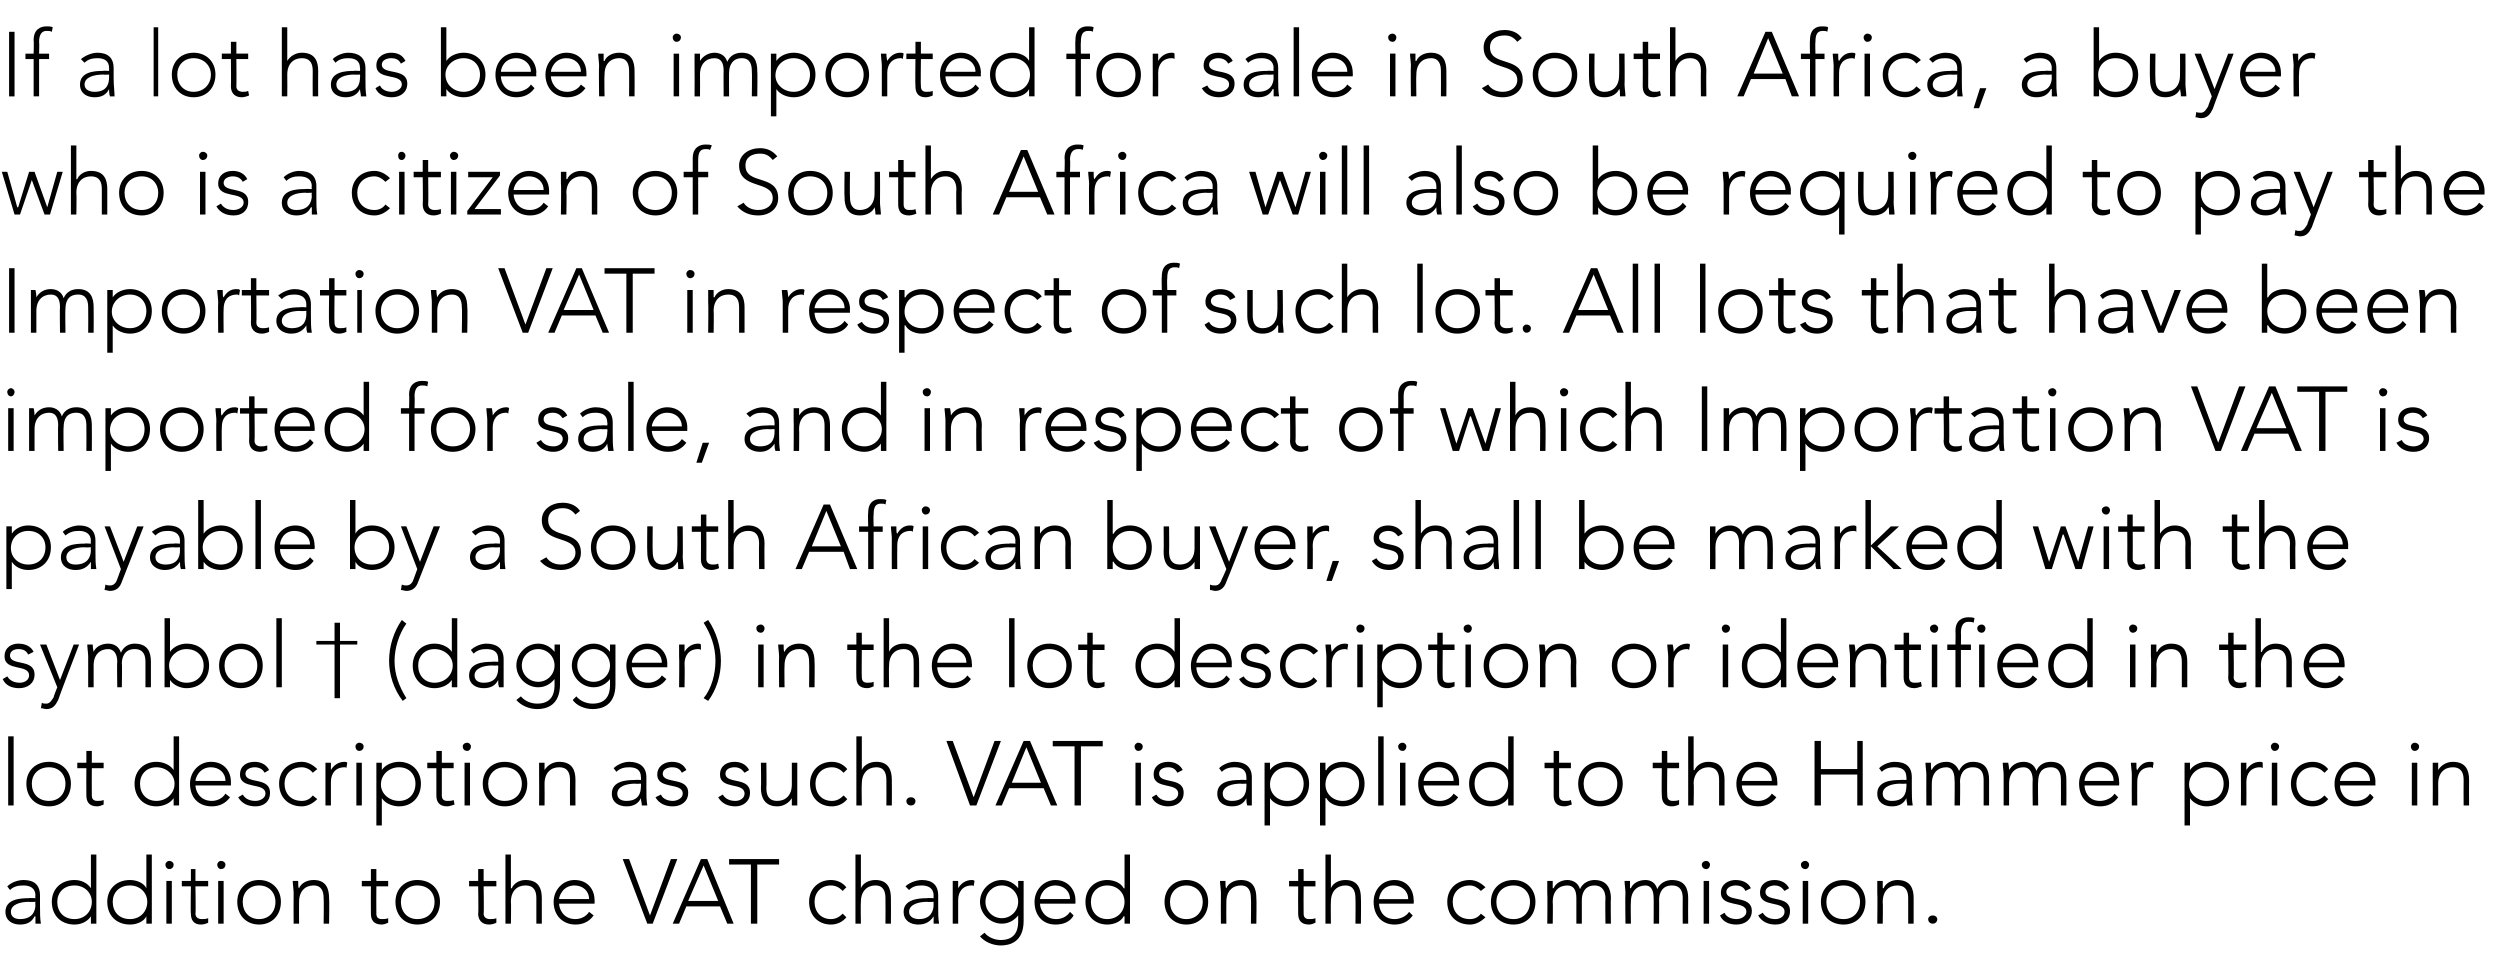 <?xml version="1.0" standalone="no"?><!DOCTYPE svg PUBLIC "-//W3C//DTD SVG 1.1//EN" "http://www.w3.org/Graphics/SVG/1.1/DTD/svg11.dtd"><svg xmlns="http://www.w3.org/2000/svg" version="1.1" width="275px" height="107.4px" viewBox="0 -3 275 107.4" style="top:-3px"><desc>If a lot has been imported for sale in South Africa, a buyer who is a citizen of South Africa will also be required t...</desc><defs/><g id="Polygon28184"><path d="m4.4 96.6c0 .9 0 1.4.1 2h-.6v-.8h-.1c-.3.6-.8.9-1.6.9c-.8 0-1.6-.4-1.6-1.4c0-1.4 1.6-1.5 2.6-1.5c-.05-.04.7 0 .7 0c0 0-.05-.32 0-.3c0-.8-.6-1.1-1.3-1.1c-.6 0-1.1.1-1.5.5l-.3-.4c.4-.4 1.1-.7 1.8-.7c1.1 0 1.8.5 1.8 1.7v1.1zm-1.2-.4c-1 0-2 .3-2 1.1c0 .6.5.8 1 .8c1.3 0 1.7-.8 1.7-1.6c-.05.05 0-.3 0-.3c0 0-.71.04-.7 0zm6.8 1.6s.01-.05 0 0c-.4.6-1.1.9-1.8.9c-1.5 0-2.5-1-2.5-2.5c0-1.4 1-2.4 2.5-2.4c.7 0 1.4.3 1.8.9c.01.05 0 0 0 0V91h.6v7.6h-.6v-.8zm-1.8-3.4c-1.2 0-1.9.8-1.9 1.8c0 1.1.7 1.9 1.9 1.9c1.1 0 1.9-.8 1.9-1.9c0-1-.8-1.8-1.9-1.8zm7.9 3.4s.02-.05 0 0c-.3.6-1.1.9-1.8.9c-1.5 0-2.5-1-2.5-2.5c0-1.4 1-2.4 2.5-2.4c.7 0 1.5.3 1.8.9c.02.05 0 0 0 0V91h.6v7.6h-.6v-.8zm-1.8-3.4c-1.2 0-1.9.8-1.9 1.8c0 1.1.7 1.9 1.9 1.9c1.1 0 1.9-.8 1.9-1.9c0-1-.8-1.8-1.9-1.8zm4-.5h.6v4.7h-.6v-4.7zm.3-2.2c.3 0 .5.2.5.4c0 .3-.2.5-.5.5c-.2 0-.4-.2-.4-.5c0-.2.2-.4.4-.4zm4.3 2.8h-1.4s.05 2.99 0 3c0 .4.3.6.7.6c.2 0 .5 0 .7-.1v.5c-.2.1-.5.2-.8.2c-.8 0-1.1-.5-1.1-1.2c-.05-.01 0-3 0-3h-1v-.6h1v-1.3h.5v1.3h1.4v.6zm1.1-.6h.6v4.7h-.6v-4.7zm.3-2.2c.3 0 .5.2.5.4c0 .3-.2.5-.5.5c-.2 0-.4-.2-.4-.5c0-.2.2-.4.4-.4zm4.2 2.1c1.4 0 2.4 1 2.4 2.4c0 1.5-1 2.5-2.4 2.5c-1.4 0-2.4-1-2.4-2.5c0-1.4 1-2.4 2.4-2.4zm0 4.3c1.1 0 1.8-.8 1.8-1.9c0-1-.7-1.8-1.8-1.8c-1.1 0-1.8.8-1.8 1.8c0 1.1.7 1.9 1.8 1.9zm3.8-2.9c0-.3-.1-1-.1-1.3h.6c0 .4 0 .8.1.8c.2-.5.8-.9 1.6-.9c1.4 0 1.7 1 1.7 2c.04.01 0 2.8 0 2.8h-.6s.04-2.76 0-2.8c0-.7-.2-1.4-1.1-1.4c-.9 0-1.6.6-1.6 1.8c-.02.05 0 2.4 0 2.4h-.6s-.02-3.36 0-3.4zm10.4-.7h-1.3s-.02 2.99 0 3c0 .4.2.6.6.6c.2 0 .5 0 .7-.1v.5c-.2.1-.5.2-.7.2c-.9 0-1.2-.5-1.2-1.2c-.02-.01 0-3 0-3h-1v-.6h1v-1.3h.6v1.3h1.3v.6zm3.2-.7c1.5 0 2.5 1 2.5 2.4c0 1.5-1 2.5-2.5 2.5c-1.4 0-2.4-1-2.4-2.5c0-1.4 1-2.4 2.4-2.4zm0 4.3c1.2 0 1.9-.8 1.9-1.9c0-1-.7-1.8-1.9-1.8c-1.1 0-1.8.8-1.8 1.8c0 1.1.7 1.9 1.8 1.9zm8.7-3.6h-1.4s.05 2.99 0 3c0 .4.3.6.7.6c.2 0 .5 0 .7-.1v.5c-.2.1-.5.2-.8.2c-.8 0-1.2-.5-1.2-1.2c.05-.01 0-3 0-3h-1v-.6h1v-1.3h.6v1.3h1.4v.6zm1-3.5h.6v3.7s.06.05.1 0c.2-.5.8-.9 1.5-.9c1.5 0 1.8 1 1.8 2v2.8h-.6v-2.8c0-.7-.2-1.4-1.2-1.4c-.9 0-1.6.6-1.6 1.8c.04.05 0 2.4 0 2.4h-.6V91zm9.7 6.7c-.5.7-1.2 1-2 1c-1.4 0-2.4-1-2.4-2.5c0-1.3 1-2.4 2.3-2.4c1.5 0 2.2 1.1 2.2 2.2c.02-.02 0 .4 0 .4h-3.9c0 .5.4 1.7 1.8 1.7c.6 0 1.2-.3 1.5-.8l.5.4zm-.5-1.8c0-.9-.7-1.5-1.6-1.5c-1.3 0-1.7 1.2-1.7 1.5h3.3zm3.7-4.4h.7l2.3 6.2l2.3-6.2h.7l-2.7 7.1h-.6l-2.7-7.1zm8.6 0h.7l2.9 7.1h-.7l-.8-1.9h-3.7l-.8 1.9h-.7l3.1-7.1zm.3.7l-1.7 3.9h3.3l-1.6-3.9zm5.2-.1h-2.4v-.6h5.5v.6h-2.4v6.5h-.7v-6.5zm10.5 5.8c-.4.5-1 .8-1.7.8c-1.4 0-2.4-1-2.4-2.5c0-1.4 1-2.4 2.4-2.4c.7 0 1.3.3 1.7.8l-.4.4c-.4-.4-.8-.6-1.3-.6c-1.1 0-1.8.8-1.8 1.8c0 1.1.7 1.9 1.8 1.9c.5 0 .9-.2 1.3-.6l.4.4zm1-6.9h.6v3.7s-.02.05 0 0c.2-.5.8-.9 1.6-.9c1.4 0 1.7 1 1.7 2c.02.01 0 2.8 0 2.8h-.6s.02-2.76 0-2.8c0-.7-.2-1.4-1.1-1.4c-.9 0-1.6.6-1.6 1.8c-.04.05 0 2.4 0 2.4h-.6V91zm9.1 5.6c0 .9 0 1.4.1 2h-.6v-.8c-.4.6-.9.9-1.7.9c-.8 0-1.6-.4-1.6-1.4c0-1.4 1.7-1.5 2.6-1.5c-.03-.04.7 0 .7 0c0 0-.03-.32 0-.3c0-.8-.6-1.1-1.3-1.1c-.6 0-1 .1-1.4.5l-.4-.4c.4-.4 1.2-.7 1.8-.7c1.1 0 1.8.5 1.8 1.7v1.1zm-1.2-.4c-1 0-2 .3-2 1.1c0 .6.6.8 1.1.8c1.2 0 1.6-.8 1.6-1.6c-.03.05 0-.3 0-.3c0 0-.69.04-.7 0zm2.8-1v-1.3h.6v.8c.3-.5.8-.9 1.5-.9c.1 0 .2 0 .3.1l-.1.6c0-.1-.1-.1-.2-.1c-1 0-1.5.7-1.5 1.6v2.6h-.6s.01-3.36 0-3.4zm7.8 3.1c0 2.3-1.5 2.7-2.5 2.7c-.9 0-1.8-.4-2.3-1l.5-.4c.4.5 1.1.8 1.8.8c1.9 0 1.9-1.6 1.9-2.1v-.6s-.02-.04 0 0c-.4.5-1 .9-1.8.9c-1.3 0-2.4-1.1-2.4-2.4c0-1.3 1.1-2.4 2.4-2.4c.8 0 1.4.4 1.8.9c-.02.02 0 0 0 0v-.8h.6v4.4zm-2.4-3.9c-1 0-1.8.8-1.8 1.8c0 1 .8 1.8 1.8 1.8c1 0 1.8-.8 1.8-1.8c0-1-.8-1.8-1.8-1.8zm7.9 3.3c-.4.7-1.1 1-2 1c-1.4 0-2.3-1-2.3-2.5c0-1.3 1-2.4 2.3-2.4c1.4 0 2.2 1.1 2.2 2.2v.4h-3.9c0 .5.4 1.7 1.8 1.7c.6 0 1.2-.3 1.5-.8l.4.4zm-.4-1.8c0-.9-.7-1.5-1.6-1.5c-1.3 0-1.7 1.2-1.7 1.5h3.3zm6 1.9s-.05-.05-.1 0c-.3.6-1.1.9-1.8.9c-1.4 0-2.4-1-2.4-2.5c0-1.4 1-2.4 2.4-2.4c.7 0 1.5.3 1.8.9c.05.05.1 0 .1 0V91h.6v7.6h-.6v-.8zm-1.9-3.4c-1.1 0-1.8.8-1.8 1.8c0 1.1.7 1.9 1.8 1.9c1.1 0 1.9-.8 1.9-1.9c0-1-.8-1.8-1.9-1.8zm8.7-.6c1.4 0 2.4 1 2.4 2.4c0 1.5-1 2.5-2.4 2.5c-1.4 0-2.4-1-2.4-2.5c0-1.4 1-2.4 2.4-2.4zm0 4.3c1.1 0 1.8-.8 1.8-1.9c0-1-.7-1.8-1.8-1.8c-1.1 0-1.8.8-1.8 1.8c0 1.1.7 1.9 1.8 1.9zm3.8-2.9c0-.3-.1-1-.1-1.3h.6c0 .4 0 .8.1.8c.2-.5.8-.9 1.6-.9c1.4 0 1.7 1 1.7 2c.04.01 0 2.8 0 2.8h-.6s.04-2.76 0-2.8c0-.7-.2-1.4-1.1-1.4c-.9 0-1.6.6-1.6 1.8c-.02.05 0 2.4 0 2.4h-.6s-.02-3.36 0-3.4zm10.4-.7h-1.3s-.02 2.99 0 3c0 .4.2.6.6.6c.2 0 .5 0 .7-.1v.5c-.2.1-.5.2-.7.2c-.9 0-1.2-.5-1.2-1.2c-.02-.01 0-3 0-3h-1v-.6h1v-1.3h.6v1.3h1.3v.6zm1.1-3.5h.6v3.7s-.01.05 0 0c.2-.5.8-.9 1.6-.9c1.4 0 1.7 1 1.7 2c.03.01 0 2.8 0 2.8h-.6s.03-2.76 0-2.8c0-.7-.2-1.4-1.1-1.4c-.9 0-1.6.6-1.6 1.8c-.03.05 0 2.4 0 2.4h-.6V91zm9.6 6.7c-.5.7-1.2 1-2 1c-1.4 0-2.3-1-2.3-2.5c0-1.3.9-2.4 2.3-2.4c1.4 0 2.1 1.1 2.1 2.2c.05-.02 0 .4 0 .4h-3.8c0 .5.3 1.7 1.7 1.7c.6 0 1.3-.3 1.6-.8l.4.4zm-.5-1.8c0-.9-.7-1.5-1.6-1.5c-1.3 0-1.6 1.2-1.6 1.5h3.2zm8.5 2c-.5.5-1.1.8-1.7.8c-1.5 0-2.5-1-2.5-2.5c0-1.4 1-2.4 2.5-2.4c.6 0 1.2.3 1.7.8l-.5.4c-.4-.4-.8-.6-1.2-.6c-1.2 0-1.9.8-1.9 1.8c0 1.1.7 1.9 1.9 1.9c.5 0 .9-.2 1.2-.6l.5.4zm3.1-4.1c1.4 0 2.4 1 2.4 2.4c0 1.5-1 2.5-2.4 2.5c-1.5 0-2.5-1-2.5-2.5c0-1.4 1-2.4 2.5-2.4zm0 4.3c1.1 0 1.8-.8 1.8-1.9c0-1-.7-1.8-1.8-1.8c-1.2 0-1.9.8-1.9 1.8c0 1.1.7 1.9 1.9 1.9zm3.7-2.9v-1.3h.6v.8h.1c.2-.5.8-.9 1.5-.9c.6 0 1.2.3 1.4 1c.3-.7 1-1 1.6-1c1.4 0 1.8 1 1.8 2c-.04.01 0 2.8 0 2.8h-.6s-.04-2.76 0-2.8c0-.7-.3-1.4-1.2-1.4c-1.1 0-1.4.9-1.4 1.6v2.6h-.6v-2.8c0-.9-.3-1.4-1-1.4c-.9 0-1.6.6-1.6 1.8c.04.05 0 2.4 0 2.4h-.6s.04-3.36 0-3.4zm8.6 0c0-.3-.1-1-.1-1.3h.6v.8h.1c.2-.5.8-.9 1.6-.9c.6 0 1.1.3 1.3 1c.3-.7 1-1 1.6-1c1.5 0 1.8 1 1.8 2c-.02.01 0 2.8 0 2.8h-.6s-.02-2.76 0-2.8c0-.7-.2-1.4-1.2-1.4c-1.1 0-1.4.9-1.4 1.6c.02-.04 0 2.6 0 2.6h-.6s.02-2.82 0-2.8c0-.9-.3-1.4-.9-1.4c-.9 0-1.6.6-1.6 1.8c-.04.05 0 2.4 0 2.4h-.6s-.04-3.36 0-3.4zm8.6-1.3h.6v4.7h-.6v-4.7zm.3-2.2c.2 0 .4.2.4.4c0 .3-.2.5-.4.5c-.3 0-.5-.2-.5-.5c0-.2.2-.4.5-.4zm2 5.7c.2.5.8.7 1.3.7c.5 0 1.1-.3 1.1-.8c0-1.3-2.8-.4-2.8-2.1c0-1 .9-1.4 1.6-1.4c.8 0 1.4.3 1.7.9l-.6.3c-.2-.4-.5-.6-1.1-.6c-.4 0-1 .2-1 .7c0 1.2 2.8.3 2.8 2.1c0 1-.8 1.5-1.7 1.5c-.8 0-1.5-.3-1.8-1l.5-.3zm4.2 0c.3.5.8.7 1.4.7c.5 0 1-.3 1-.8c0-1.3-2.7-.4-2.7-2.1c0-1 .8-1.4 1.6-1.4c.7 0 1.3.3 1.6.9l-.5.3c-.3-.4-.6-.6-1.1-.6c-.4 0-1 .2-1 .7c0 1.2 2.7.3 2.7 2.1c0 1-.7 1.5-1.6 1.5c-.8 0-1.5-.3-1.9-1l.5-.3zm4.4-3.5h.6v4.7h-.6v-4.7zm.3-2.2c.2 0 .4.2.4.4c0 .3-.2.5-.4.5c-.3 0-.5-.2-.5-.5c0-.2.2-.4.5-.4zm4.2 2.1c1.4 0 2.4 1 2.4 2.4c0 1.5-1 2.5-2.4 2.5c-1.5 0-2.5-1-2.5-2.5c0-1.4 1-2.4 2.5-2.4zm0 4.3c1.1 0 1.8-.8 1.8-1.9c0-1-.7-1.8-1.8-1.8c-1.2 0-1.9.8-1.9 1.8c0 1.1.7 1.9 1.9 1.9zm3.7-2.9v-1.3h.6v.8h.1c.2-.5.8-.9 1.5-.9c1.5 0 1.8 1 1.8 2v2.8h-.6v-2.8c0-.7-.2-1.4-1.2-1.4c-.9 0-1.6.6-1.6 1.8c.04.05 0 2.4 0 2.4h-.6s.04-3.36 0-3.4zm6.1 2.5c.3 0 .5.2.5.4c0 .3-.2.5-.5.5c-.3 0-.5-.2-.5-.5c0-.2.2-.4.5-.4z" stroke="none" fill="#000"/></g><g id="Polygon28183"><path d="m.9 78h.6v7.6h-.6V78zm4.5 2.8c1.4 0 2.4 1 2.4 2.4c0 1.5-1 2.5-2.4 2.5c-1.5 0-2.5-1-2.5-2.5c0-1.4 1-2.4 2.5-2.4zm0 4.3c1.1 0 1.8-.8 1.8-1.9c0-1-.7-1.8-1.8-1.8c-1.2 0-1.9.8-1.9 1.8c0 1.1.7 1.9 1.9 1.9zm6-3.6h-1.3s-.02 2.99 0 3c0 .4.2.6.6.6c.2 0 .5 0 .7-.1v.5c-.2.1-.5.2-.7.2c-.9 0-1.2-.5-1.2-1.2c-.02-.01 0-3 0-3h-1v-.6h1v-1.3h.6v1.3h1.3v.6zm7.7 3.3s-.01-.05 0 0c-.4.6-1.2.9-1.9.9c-1.4 0-2.4-1-2.4-2.5c0-1.4 1-2.4 2.4-2.4c.7 0 1.5.3 1.9.9c-.01.05 0 0 0 0V78h.6v7.6h-.6v-.8zm-1.9-3.4c-1.1 0-1.8.8-1.8 1.8c0 1.1.7 1.9 1.8 1.9c1.1 0 2-.8 2-1.9c0-1-.9-1.8-2-1.8zm8.1 3.3c-.5.7-1.2 1-2 1c-1.5 0-2.4-1-2.4-2.5c0-1.3 1-2.4 2.3-2.4c1.5 0 2.2 1.1 2.2 2.2v.4h-3.9c0 .5.4 1.7 1.8 1.7c.6 0 1.2-.3 1.5-.8l.5.4zm-.5-1.8c0-.9-.7-1.5-1.6-1.5c-1.3 0-1.7 1.2-1.7 1.5h3.3zm1.9 1.5c.3.5.8.7 1.4.7c.5 0 1.1-.3 1.1-.8c0-1.3-2.8-.4-2.8-2.1c0-1 .8-1.4 1.6-1.4c.7 0 1.3.3 1.6.9l-.5.3c-.2-.4-.6-.6-1.1-.6c-.4 0-1 .2-1 .7c0 1.2 2.7.3 2.7 2.1c0 1-.7 1.5-1.6 1.5c-.8 0-1.5-.3-1.9-1l.5-.3zm8.2.5c-.5.5-1.1.8-1.7.8c-1.5 0-2.5-1-2.5-2.5c0-1.4 1-2.4 2.5-2.4c.6 0 1.2.3 1.7.8l-.5.4c-.3-.4-.8-.6-1.2-.6c-1.2 0-1.9.8-1.9 1.8c0 1.1.7 1.9 1.9 1.9c.5 0 .9-.2 1.2-.6l.5.4zm.9-2.7v-1.3h.6v.8c.3-.5.8-.9 1.5-.9c.1 0 .2 0 .3.1l-.1.6c0-.1-.1-.1-.2-.1c-1 0-1.5.7-1.5 1.6v2.6h-.6s.01-3.36 0-3.4zm3.4-1.3h.6v4.7h-.6v-4.7zm.3-2.2c.3 0 .5.2.5.4c0 .3-.2.5-.5.5c-.2 0-.4-.2-.4-.5c0-.2.2-.4.4-.4zm1.9 2.2h.6v.8s.03.05 0 0c.4-.6 1.2-.9 1.9-.9c1.4 0 2.4 1 2.4 2.4c0 1.5-1 2.5-2.4 2.5c-.7 0-1.5-.3-1.9-.9c.03-.05 0 0 0 0v3h-.6v-6.9zm2.5 4.2c1.1 0 1.8-.8 1.8-1.9c0-1-.7-1.8-1.8-1.8c-1.1 0-2 .8-2 1.9c0 1 .9 1.8 2 1.8zm6-3.6h-1.3v3c0 .4.2.6.6.6c.3 0 .5 0 .7-.1l.1.5c-.3.1-.6.2-.8.2c-.9 0-1.2-.5-1.2-1.2v-3h-1v-.6h1v-1.3h.6v1.3h1.3v.6zm1.2-.6h.6v4.7h-.6v-4.7zm.3-2.2c.2 0 .4.2.4.4c0 .3-.2.5-.4.5c-.3 0-.5-.2-.5-.5c0-.2.2-.4.5-.4zm4.1 2.1c1.5 0 2.5 1 2.5 2.4c0 1.5-1 2.5-2.5 2.5c-1.4 0-2.4-1-2.4-2.5c0-1.4 1-2.4 2.4-2.4zm0 4.3c1.2 0 1.9-.8 1.9-1.9c0-1-.7-1.8-1.9-1.8c-1.1 0-1.8.8-1.8 1.8c0 1.1.7 1.9 1.8 1.9zm3.8-2.9v-1.3h.6v.8c.3-.5.9-.9 1.6-.9c1.5 0 1.8 1 1.8 2c-.02.01 0 2.8 0 2.8h-.6s-.02-2.76 0-2.8c0-.7-.2-1.4-1.2-1.4c-.9 0-1.6.6-1.6 1.8c.02.05 0 2.4 0 2.4h-.6s.02-3.36 0-3.4zm11.8 1.4c0 .9 0 1.4.1 2h-.6c0-.3-.1-.5-.1-.8c-.3.6-.8.9-1.6.9c-.8 0-1.6-.4-1.6-1.4c0-1.4 1.6-1.5 2.5-1.5c.03-.04.7 0 .7 0c0 0 .03-.32 0-.3c0-.8-.5-1.1-1.3-1.1c-.5 0-1 .1-1.4.5l-.3-.4c.4-.4 1.1-.7 1.7-.7c1.1 0 1.9.5 1.9 1.7v1.1zm-1.2-.4c-1 0-2 .3-2 1.1c0 .6.5.8 1 .8c1.3 0 1.6-.8 1.6-1.6c.03.05 0-.3 0-.3c0 0-.63.04-.6 0zm2.8 1.2c.2.5.8.7 1.3.7c.5 0 1.1-.3 1.1-.8c0-1.3-2.8-.4-2.8-2.1c0-1 .9-1.4 1.6-1.4c.8 0 1.3.3 1.6.9l-.5.3c-.2-.4-.5-.6-1.1-.6c-.4 0-1 .2-1 .7c0 1.2 2.8.3 2.8 2.1c0 1-.8 1.5-1.7 1.5c-.8 0-1.5-.3-1.9-1l.6-.3zm6.8 0c.3.5.8.7 1.4.7c.5 0 1-.3 1-.8c0-1.3-2.7-.4-2.7-2.1c0-1 .8-1.4 1.6-1.4c.7 0 1.3.3 1.6.9l-.5.3c-.3-.4-.6-.6-1.1-.6c-.5 0-1 .2-1 .7c0 1.2 2.7.3 2.7 2.1c0 1-.8 1.5-1.6 1.5c-.8 0-1.5-.3-1.9-1l.5-.3zm8.2-.1v1.3h-.6v-.8c-.3.5-.9.9-1.6.9c-1.4 0-1.8-1-1.8-2c.04-.01 0-2.8 0-2.8h.6s.04 2.76 0 2.8c0 .7.2 1.4 1.2 1.4c.9 0 1.6-.6 1.6-1.8v-2.4h.6v3.4zm5.5.6c-.4.5-1 .8-1.7.8c-1.4 0-2.4-1-2.4-2.5c0-1.4 1-2.4 2.4-2.4c.7 0 1.3.3 1.7.8l-.4.4c-.4-.4-.8-.6-1.3-.6c-1.1 0-1.8.8-1.8 1.8c0 1.1.7 1.9 1.8 1.9c.5 0 .9-.2 1.3-.6l.4.4zm1-6.9h.6v3.7s-.02.05 0 0c.2-.5.8-.9 1.6-.9c1.4 0 1.7 1 1.7 2c.02.01 0 2.8 0 2.8h-.6s.02-2.76 0-2.8c0-.7-.2-1.4-1.1-1.4c-.9 0-1.6.6-1.6 1.8c-.04.05 0 2.4 0 2.4h-.6V78zm6 6.7c.3 0 .5.2.5.4c0 .3-.2.5-.5.5c-.3 0-.5-.2-.5-.5c0-.2.2-.4.5-.4zm3.9-6.2h.7l2.3 6.2l2.3-6.2h.7l-2.7 7.1h-.7l-2.6-7.1zm8.5 0h.7l3 7.1h-.7l-.8-1.9H111l-.8 1.9h-.7l3.1-7.1zm.3.7l-1.6 3.9h3.2l-1.6-3.9zm5.3-.1h-2.4v-.6h5.5v.6h-2.4v6.5h-.7v-6.5zm6.7 1.8h.6v4.7h-.6v-4.7zm.3-2.2c.3 0 .5.2.5.4c0 .3-.2.5-.5.5c-.2 0-.4-.2-.4-.5c0-.2.2-.4.4-.4zm2 5.7c.3.5.8.7 1.4.7c.5 0 1-.3 1-.8c0-1.3-2.7-.4-2.7-2.1c0-1 .8-1.4 1.6-1.4c.7 0 1.3.3 1.6.9l-.6.3c-.2-.4-.5-.6-1-.6c-.5 0-1 .2-1 .7c0 1.2 2.7.3 2.7 2.1c0 1-.8 1.5-1.7 1.5c-.7 0-1.5-.3-1.8-1l.5-.3zm10.5-.8v2h-.5c-.1-.3-.1-.5-.1-.8c-.3.6-.8.9-1.6.9c-.8 0-1.6-.4-1.6-1.4c0-1.4 1.6-1.5 2.5-1.5c.02-.04.7 0 .7 0c0 0 .02-.32 0-.3c0-.8-.5-1.1-1.3-1.1c-.5 0-1 .1-1.4.5l-.3-.4c.4-.4 1.1-.7 1.7-.7c1.1 0 1.9.5 1.9 1.7v1.1zm-1.2-.4c-1 0-2 .3-2 1.1c0 .6.5.8 1 .8c1.3 0 1.6-.8 1.6-1.6c.02.05 0-.3 0-.3c0 0-.64.04-.6 0zm2.6-2.3h.6v.8s.05.05 0 0c.4-.6 1.2-.9 1.9-.9c1.4 0 2.4 1 2.4 2.4c0 1.5-1 2.5-2.4 2.5c-.7 0-1.5-.3-1.9-.9c.05-.05 0 0 0 0v3h-.6v-6.9zm2.5 4.2c1.1 0 1.8-.8 1.8-1.9c0-1-.7-1.8-1.8-1.8c-1.1 0-1.9.8-1.9 1.9c0 1 .8 1.8 1.9 1.8zm3.6-4.2h.6v.8s.06.05.1 0c.3-.6 1.1-.9 1.8-.9c1.4 0 2.4 1 2.4 2.4c0 1.5-1 2.5-2.4 2.5c-.7 0-1.5-.3-1.8-.9c-.04-.05-.1 0-.1 0v3h-.6v-6.9zm2.5 4.2c1.1 0 1.8-.8 1.8-1.9c0-1-.7-1.8-1.8-1.8c-1.1 0-1.9.8-1.9 1.9c0 1 .8 1.8 1.9 1.8zm3.9-7.1h.6v7.6h-.6V78zm2.4 2.9h.6v4.7h-.6v-4.7zm.3-2.2c.2 0 .4.2.4.4c0 .3-.2.5-.4.5c-.3 0-.5-.2-.5-.5c0-.2.2-.4.5-.4zm6.1 6c-.5.7-1.2 1-2 1c-1.5 0-2.4-1-2.4-2.5c0-1.3 1-2.4 2.3-2.4c1.4 0 2.2 1.1 2.2 2.2v.4h-3.9c0 .5.4 1.7 1.8 1.7c.6 0 1.2-.3 1.5-.8l.5.4zm-.5-1.8c0-.9-.7-1.5-1.6-1.5c-1.3 0-1.7 1.2-1.7 1.5h3.3zm6 1.9s-.04-.05 0 0c-.4.6-1.2.9-1.9.9c-1.4 0-2.4-1-2.4-2.5c0-1.4 1-2.4 2.4-2.4c.7 0 1.5.3 1.9.9c-.04.05 0 0 0 0V78h.6v7.6h-.6v-.8zm-1.9-3.4c-1.1 0-1.8.8-1.8 1.8c0 1.1.7 1.9 1.8 1.9c1.1 0 1.9-.8 1.9-1.9c0-1-.8-1.8-1.9-1.8zm8.8.1h-1.3v3c0 .4.2.6.6.6c.3 0 .5 0 .7-.1l.1.5c-.3.1-.6.2-.8.2c-.9 0-1.2-.5-1.2-1.2v-3h-1v-.6h1v-1.3h.6v1.3h1.3v.6zm3.2-.7c1.5 0 2.5 1 2.5 2.4c0 1.5-1 2.5-2.5 2.5c-1.4 0-2.4-1-2.4-2.5c0-1.4 1-2.4 2.4-2.4zm0 4.3c1.2 0 1.9-.8 1.9-1.9c0-1-.7-1.8-1.9-1.8c-1.1 0-1.8.8-1.8 1.8c0 1.1.7 1.9 1.8 1.9zm8.7-3.6h-1.3s-.04 2.99 0 3c0 .4.2.6.6.6c.2 0 .5 0 .7-.1v.5c-.2.1-.5.2-.8.2c-.8 0-1.1-.5-1.1-1.2c-.04-.01 0-3 0-3h-1v-.6h1v-1.3h.6v1.3h1.3v.6zm1-3.5h.6v3.7s.07.05.1 0c.2-.5.8-.9 1.5-.9c1.5 0 1.8 1 1.8 2v2.8h-.6v-2.8c0-.7-.2-1.4-1.2-1.4c-.8 0-1.6.6-1.6 1.8c.05.05 0 2.4 0 2.4h-.6V78zm9.7 6.7c-.5.7-1.2 1-2 1c-1.4 0-2.4-1-2.4-2.5c0-1.3 1-2.4 2.4-2.4c1.4 0 2.1 1.1 2.1 2.2c.03-.02 0 .4 0 .4h-3.9c0 .5.4 1.7 1.8 1.7c.6 0 1.2-.3 1.5-.8l.5.4zm-.5-1.8c0-.9-.7-1.5-1.6-1.5c-1.3 0-1.7 1.2-1.7 1.5h3.3zm4.7-4.4h.7v3.1h4v-3.1h.6v7.1h-.6v-3.4h-4v3.4h-.7v-7.1zm10.7 5.1c0 .9 0 1.4.1 2h-.6c0-.3-.1-.5-.1-.8c-.3.6-.8.9-1.6.9c-.8 0-1.6-.4-1.6-1.4c0-1.4 1.6-1.5 2.5-1.5c.04-.04.7 0 .7 0c0 0 .04-.32 0-.3c0-.8-.5-1.1-1.3-1.1c-.5 0-1 .1-1.4.5l-.3-.4c.4-.4 1.1-.7 1.7-.7c1.2 0 1.9.5 1.9 1.7v1.1zm-1.2-.4c-1 0-2 .3-2 1.1c0 .6.5.8 1 .8c1.3 0 1.6-.8 1.6-1.6c.04.05 0-.3 0-.3c0 0-.62.04-.6 0zm2.8-1c0-.3-.1-1-.1-1.3h.6c0 .4 0 .8.1.8c.2-.5.8-.9 1.6-.9c.6 0 1.1.3 1.4 1c.3-.7.9-1 1.5-1c1.5 0 1.8 1 1.8 2v2.8h-.6v-2.8c0-.7-.2-1.4-1.2-1.4c-1.1 0-1.4.9-1.4 1.6c.04-.04 0 2.6 0 2.6h-.6s.04-2.82 0-2.8c0-.9-.3-1.4-.9-1.4c-.9 0-1.6.6-1.6 1.8c-.02.05 0 2.4 0 2.4h-.6s-.02-3.36 0-3.4zm8.5 0c0-.3-.1-1-.1-1.3h.6c.1.4.1.8.1.8c.3-.5.8-.9 1.6-.9c.6 0 1.2.3 1.4 1c.3-.7.9-1 1.6-1c1.4 0 1.7 1 1.7 2c.02.01 0 2.8 0 2.8h-.6s.02-2.76 0-2.8c0-.7-.2-1.4-1.1-1.4c-1.2 0-1.4.9-1.4 1.6c-.04-.04 0 2.6 0 2.6h-.6s-.04-2.82 0-2.8c0-.9-.4-1.4-1-1.4c-.9 0-1.6.6-1.6 1.8v2.4h-.6v-3.4zm12.6 2.5c-.5.7-1.2 1-2 1c-1.4 0-2.3-1-2.3-2.5c0-1.3.9-2.4 2.3-2.4c1.4 0 2.1 1.1 2.1 2.2c.04-.02 0 .4 0 .4h-3.8c0 .5.3 1.7 1.7 1.7c.6 0 1.3-.3 1.6-.8l.4.4zm-.5-1.8c0-.9-.7-1.5-1.6-1.5c-1.3 0-1.6 1.2-1.6 1.5h3.2zm2-.7c0-.3-.1-1-.1-1.3h.6c0 .4 0 .8.1.8c.3-.5.7-.9 1.4-.9c.2 0 .3 0 .4.1l-.1.6c-.1-.1-.2-.1-.2-.1c-1.1 0-1.5.7-1.5 1.6c-.02.04 0 2.6 0 2.6h-.6s-.02-3.36 0-3.4zm5.8-1.3h.6v.8s0 .05 0 0c.4-.6 1.2-.9 1.8-.9c1.5 0 2.5 1 2.5 2.4c0 1.5-1 2.5-2.5 2.5c-.6 0-1.4-.3-1.8-.9c0-.05 0 0 0 0v3h-.6v-6.9zm2.4 4.2c1.2 0 1.9-.8 1.9-1.9c0-1-.7-1.8-1.9-1.8c-1 0-1.9.8-1.9 1.9c0 1 .9 1.8 1.9 1.8zm3.8-2.9v-1.3h.6v.8c.3-.5.8-.9 1.5-.9c.1 0 .2 0 .3.1v.6c-.1-.1-.2-.1-.3-.1c-1 0-1.5.7-1.5 1.6c.02.04 0 2.6 0 2.6h-.6s.02-3.36 0-3.4zm3.4-1.3h.6v4.7h-.6v-4.7zm.3-2.2c.3 0 .5.2.5.4c0 .3-.2.5-.5.5c-.2 0-.4-.2-.4-.5c0-.2.2-.4.4-.4zm5.9 6.2c-.4.5-1 .8-1.7.8c-1.4 0-2.4-1-2.4-2.5c0-1.4 1-2.4 2.4-2.4c.7 0 1.3.3 1.7.8l-.4.4c-.4-.4-.8-.6-1.3-.6c-1.1 0-1.8.8-1.8 1.8c0 1.1.7 1.9 1.8 1.9c.5 0 .9-.2 1.3-.6l.4.4zm5-.2c-.4.7-1.1 1-2 1c-1.4 0-2.3-1-2.3-2.5c0-1.3 1-2.4 2.3-2.4c1.4 0 2.2 1.1 2.2 2.2c-.02-.02 0 .4 0 .4h-3.9c0 .5.3 1.7 1.7 1.7c.7 0 1.3-.3 1.6-.8l.4.4zm-.4-1.8c0-.9-.7-1.5-1.6-1.5c-1.3 0-1.7 1.2-1.7 1.5h3.3zm4.6-2h.6v4.7h-.6v-4.7zm.3-2.2c.3 0 .5.2.5.4c0 .3-.2.5-.5.5c-.2 0-.4-.2-.4-.5c0-.2.2-.4.4-.4zm2 3.5v-1.3h.6v.8c.3-.5.9-.9 1.6-.9c1.5 0 1.8 1 1.8 2c-.02.01 0 2.8 0 2.8h-.6s-.02-2.76 0-2.8c0-.7-.2-1.4-1.2-1.4c-.9 0-1.6.6-1.6 1.8c.02.05 0 2.4 0 2.4h-.6s.02-3.36 0-3.4z" stroke="none" fill="#000"/></g><g id="Polygon28182"><path d="m.8 71.4c.3.5.8.7 1.4.7c.5 0 1-.3 1-.8c0-1.3-2.7-.4-2.7-2.1c0-1 .8-1.4 1.5-1.4c.8 0 1.4.3 1.7.9l-.6.3c-.2-.4-.5-.6-1.1-.6c-.4 0-.9.2-.9.7c0 1.2 2.7.3 2.7 2.1c0 1-.8 1.5-1.7 1.5c-.8 0-1.5-.3-1.8-1l.5-.3zM6.4 74c-.3.6-.6 1-1.3 1c-.2 0-.4-.1-.6-.1l.1-.6c.1.1.3.1.5.1c.4 0 .6-.4.8-.7c-.03-.05.4-1.1.4-1.1l-1.9-4.7h.7l1.5 3.9l1.5-3.9h.6S6.36 73.99 6.4 74zm3.3-4.8c0-.3-.1-1-.1-1.3h.6c0 .4.1.8.1.8c.2-.5.8-.9 1.6-.9c.6 0 1.2.3 1.4 1c.3-.7.9-1 1.5-1c1.5 0 1.8 1 1.8 2v2.8h-.6v-2.8c0-.7-.2-1.4-1.2-1.4c-1.1 0-1.4.9-1.4 1.6c.05-.04 0 2.6 0 2.6h-.5s-.05-2.82 0-2.8c0-.9-.4-1.4-1-1.4c-.9 0-1.6.6-1.6 1.8v2.4h-.6s-.01-3.36 0-3.4zm8.4-4.2h.6v3.7s0 .05 0 0c.4-.6 1.2-.9 1.8-.9c1.5 0 2.5 1 2.5 2.4c0 1.5-1 2.5-2.5 2.5c-.6 0-1.4-.3-1.8-.9c0-.05 0 0 0 0v.8h-.6V65zm2.4 7.1c1.2 0 1.9-.8 1.9-1.9c0-1-.7-1.8-1.9-1.8c-1 0-1.9.8-1.9 1.8c0 1.1.9 1.9 1.9 1.9zm6-4.3c1.4 0 2.4 1 2.4 2.4c0 1.5-1 2.5-2.4 2.5c-1.4 0-2.4-1-2.4-2.5c0-1.4 1-2.4 2.4-2.4zm0 4.3c1.1 0 1.8-.8 1.8-1.9c0-1-.7-1.8-1.8-1.8c-1.1 0-1.8.8-1.8 1.8c0 1.1.7 1.9 1.8 1.9zm3.9-7.1h.6v7.6h-.6V65zm6.4 2.9h-2v-.4h2v-2h.6v2h1.9v.4h-1.9v5.9h-.6v-5.9zm7.9-2.3c-.8 1.1-1.3 2.7-1.3 4.1c0 1.5.5 2.8 1.3 4.1l-.4.3c-1-1.3-1.5-2.9-1.5-4.4c0-1.6.5-3.2 1.4-4.5l.5.4zm5 6.2s-.02-.05 0 0c-.4.6-1.2.9-1.9.9c-1.4 0-2.4-1-2.4-2.5c0-1.4 1-2.4 2.4-2.4c.7 0 1.5.3 1.9.9c-.02.05 0 0 0 0V65h.6v7.6h-.6v-.8zm-1.9-3.4c-1.1 0-1.8.8-1.8 1.8c0 1.1.7 1.9 1.8 1.9c1.1 0 2-.8 2-1.9c0-1-.9-1.8-2-1.8zm7.6 2.2v2h-.5c-.1-.3-.1-.5-.1-.8c-.3.6-.8.9-1.6.9c-.8 0-1.6-.4-1.6-1.4c0-1.4 1.6-1.5 2.5-1.5c.02-.04.7 0 .7 0c0 0 .02-.32 0-.3c0-.8-.5-1.1-1.3-1.1c-.5 0-1 .1-1.4.5l-.3-.4c.4-.4 1.1-.7 1.7-.7c1.1 0 1.9.5 1.9 1.7v1.1zm-1.2-.4c-1 0-2 .3-2 1.1c0 .6.5.8 1 .8c1.3 0 1.6-.8 1.6-1.6c.02.05 0-.3 0-.3c0 0-.64.04-.6 0zm7.4 2.1c0 2.3-1.5 2.7-2.5 2.7c-.9 0-1.8-.4-2.3-1l.5-.4c.4.5 1.1.8 1.8.8c1.9 0 1.9-1.6 1.9-2.1v-.6s-.02-.04 0 0c-.4.5-1 .9-1.8.9c-1.3 0-2.4-1.1-2.4-2.4c0-1.3 1.1-2.4 2.4-2.4c.8 0 1.4.4 1.8.9c-.02.02 0 0 0 0v-.8h.6v4.4zm-2.4-3.9c-1 0-1.8.8-1.8 1.8c0 1 .8 1.8 1.8 1.8c1 0 1.8-.8 1.8-1.8c0-1-.8-1.8-1.8-1.8zm8.5 3.9c0 2.3-1.5 2.7-2.5 2.7c-.9 0-1.8-.4-2.2-1l.4-.4c.4.5 1.1.8 1.8.8c1.9 0 1.9-1.6 1.9-2.1v-.6s-.01-.04 0 0c-.4.5-1 .9-1.8.9c-1.3 0-2.4-1.1-2.4-2.4c0-1.3 1.1-2.4 2.4-2.4c.8 0 1.4.4 1.8.9c-.01.02 0 0 0 0v-.8h.6s.01 4.36 0 4.4zm-2.4-3.9c-1 0-1.8.8-1.8 1.8c0 1 .8 1.8 1.8 1.8c1 0 1.8-.8 1.8-1.8c0-1-.8-1.8-1.8-1.8zm8 3.3c-.5.7-1.2 1-2 1c-1.5 0-2.4-1-2.4-2.5c0-1.3 1-2.4 2.3-2.4c1.4 0 2.2 1.1 2.2 2.2v.4h-3.9c0 .5.4 1.7 1.8 1.7c.6 0 1.2-.3 1.5-.8l.5.4zm-.5-1.8c0-.9-.7-1.5-1.6-1.5c-1.3 0-1.7 1.2-1.7 1.5h3.3zm1.9-.7v-1.3h.6v.8c.3-.5.8-.9 1.5-.9c.1 0 .2 0 .3.1v.6c-.1-.1-.2-.1-.3-.1c-1 0-1.5.7-1.5 1.6c.04.04 0 2.6 0 2.6h-.6s.04-3.36 0-3.4zm2.7 4.6c.9-1.1 1.3-2.7 1.3-4.1c0-1.6-.5-2.9-1.3-4.2l.5-.3c.9 1.3 1.4 3 1.4 4.5c0 1.6-.5 3.2-1.4 4.4l-.5-.3zm6-5.9h.6v4.7h-.6v-4.7zm.3-2.2c.2 0 .4.2.4.4c0 .3-.2.5-.4.5c-.3 0-.5-.2-.5-.5c0-.2.2-.4.5-.4zm2 3.5c0-.3-.1-1-.1-1.3h.6c0 .4 0 .8.1.8c.2-.5.8-.9 1.6-.9c1.4 0 1.7 1 1.7 2c.03.01 0 2.8 0 2.8h-.6s.03-2.76 0-2.8c0-.7-.2-1.4-1.1-1.4c-.9 0-1.6.6-1.6 1.8c-.03.05 0 2.4 0 2.4h-.6s-.03-3.36 0-3.4zm10.4-.7h-1.3s-.03 2.99 0 3c0 .4.2.6.6.6c.2 0 .5 0 .7-.1v.5c-.2.1-.5.2-.7.2c-.9 0-1.2-.5-1.2-1.2c-.03-.01 0-3 0-3h-1v-.6h1v-1.3h.6v1.3h1.3v.6zm1.1-3.5h.6v3.7s-.02.05 0 0c.2-.5.8-.9 1.6-.9c1.4 0 1.7 1 1.7 2c.02.01 0 2.8 0 2.8h-.6s.02-2.76 0-2.8c0-.7-.2-1.4-1.1-1.4c-.9 0-1.6.6-1.6 1.8c-.04.05 0 2.4 0 2.4h-.6V65zm9.6 6.7c-.5.7-1.2 1-2 1c-1.4 0-2.3-1-2.3-2.5c0-1.3.9-2.4 2.3-2.4c1.4 0 2.1 1.1 2.1 2.2c.04-.02 0 .4 0 .4h-3.8c0 .5.3 1.7 1.7 1.7c.6 0 1.3-.3 1.6-.8l.4.4zm-.5-1.8c0-.9-.7-1.5-1.6-1.5c-1.3 0-1.6 1.2-1.6 1.5h3.2zM111 65h.6v7.6h-.6V65zm4.4 2.8c1.5 0 2.5 1 2.5 2.4c0 1.5-1 2.5-2.5 2.5c-1.4 0-2.4-1-2.4-2.5c0-1.4 1-2.4 2.4-2.4zm0 4.3c1.2 0 1.9-.8 1.9-1.9c0-1-.7-1.8-1.9-1.8c-1.1 0-1.8.8-1.8 1.8c0 1.1.7 1.9 1.8 1.9zm6.1-3.6h-1.3s-.04 2.99 0 3c0 .4.2.6.6.6c.2 0 .5 0 .7-.1v.5c-.2.1-.5.2-.8.2c-.8 0-1.1-.5-1.1-1.2c-.04-.01 0-3 0-3h-1v-.6h1v-1.3h.6v1.3h1.3v.6zm7.7 3.3s-.03-.05 0 0c-.4.6-1.2.9-1.9.9c-1.4 0-2.4-1-2.4-2.5c0-1.4 1-2.4 2.4-2.4c.7 0 1.5.3 1.9.9c-.03.05 0 0 0 0V65h.6v7.6h-.6v-.8zm-1.9-3.4c-1.1 0-1.8.8-1.8 1.8c0 1.1.7 1.9 1.8 1.9c1.1 0 1.9-.8 1.9-1.9c0-1-.8-1.8-1.9-1.8zm8 3.3c-.4.7-1.1 1-2 1c-1.4 0-2.3-1-2.3-2.5c0-1.3 1-2.4 2.3-2.4c1.4 0 2.2 1.1 2.2 2.2c-.02-.02 0 .4 0 .4h-3.9c0 .5.3 1.7 1.7 1.7c.7 0 1.3-.3 1.6-.8l.4.4zm-.4-1.8c0-.9-.7-1.5-1.6-1.5c-1.3 0-1.7 1.2-1.7 1.5h3.3zm1.9 1.5c.3.5.8.7 1.4.7c.5 0 1-.3 1-.8c0-1.3-2.7-.4-2.7-2.1c0-1 .8-1.4 1.6-1.4c.7 0 1.3.3 1.6.9l-.5.3c-.3-.4-.6-.6-1.1-.6c-.5 0-1 .2-1 .7c0 1.2 2.7.3 2.7 2.1c0 1-.8 1.5-1.6 1.5c-.8 0-1.5-.3-1.9-1l.5-.3zm8.1.5c-.4.5-1 .8-1.7.8c-1.4 0-2.4-1-2.4-2.5c0-1.4 1-2.4 2.4-2.4c.7 0 1.3.3 1.8.8l-.5.4c-.4-.4-.8-.6-1.3-.6c-1.1 0-1.8.8-1.8 1.8c0 1.1.7 1.9 1.8 1.9c.5 0 1-.2 1.3-.6l.4.4zm1-2.7c0-.3-.1-1-.1-1.3h.6c0 .4.1.8.1.8c.3-.5.8-.9 1.4-.9c.2 0 .3 0 .4.1l-.1.6c-.1-.1-.1-.1-.2-.1c-1 0-1.5.7-1.5 1.6v2.6h-.6s-.01-3.36 0-3.4zm3.4-1.3h.6v4.7h-.6v-4.7zm.3-2.2c.3 0 .5.2.5.4c0 .3-.2.5-.5.5c-.2 0-.4-.2-.4-.5c0-.2.2-.4.4-.4zm1.9 2.2h.6v.8s.01.05 0 0c.4-.6 1.2-.9 1.9-.9c1.4 0 2.4 1 2.4 2.4c0 1.5-1 2.5-2.4 2.5c-.7 0-1.5-.3-1.9-.9c.01-.05 0 0 0 0v3h-.6v-6.9zm2.5 4.2c1.1 0 1.8-.8 1.8-1.9c0-1-.7-1.8-1.8-1.8c-1.1 0-2 .8-2 1.9c0 1 .9 1.8 2 1.8zm6-3.6h-1.3s-.03 2.99 0 3c0 .4.2.6.6.6c.2 0 .5 0 .7-.1v.5c-.2.1-.5.2-.7.2c-.9 0-1.2-.5-1.2-1.2c-.03-.01 0-3 0-3h-1v-.6h1v-1.3h.6v1.3h1.3v.6zm1.2-.6h.6v4.7h-.6v-4.7zm.3-2.2c.2 0 .4.2.4.4c0 .3-.2.5-.4.5c-.3 0-.5-.2-.5-.5c0-.2.2-.4.5-.4zm4.1 2.1c1.4 0 2.5 1 2.5 2.4c0 1.5-1.1 2.5-2.5 2.5c-1.4 0-2.4-1-2.4-2.5c0-1.4 1-2.4 2.4-2.4zm0 4.3c1.2 0 1.9-.8 1.9-1.9c0-1-.7-1.8-1.9-1.8c-1.1 0-1.8.8-1.8 1.8c0 1.1.7 1.9 1.8 1.9zm3.8-2.9c0-.3-.1-1-.1-1.3h.6c.1.4.1.8.1.8c.3-.5.8-.9 1.6-.9c1.4 0 1.8 1 1.8 2c-.04.01 0 2.8 0 2.8h-.6s-.04-2.76 0-2.8c0-.7-.3-1.4-1.2-1.4c-.9 0-1.6.6-1.6 1.8v2.4h-.6v-3.4zm10.3-1.4c1.4 0 2.5 1 2.5 2.4c0 1.5-1.1 2.5-2.5 2.5c-1.4 0-2.4-1-2.4-2.5c0-1.4 1-2.4 2.4-2.4zm0 4.3c1.2 0 1.9-.8 1.9-1.9c0-1-.7-1.8-1.9-1.8c-1.1 0-1.8.8-1.8 1.8c0 1.1.7 1.9 1.8 1.9zm3.8-2.9c0-.3-.1-1-.1-1.3h.6c.1.4.1.8.1.8c.3-.5.8-.9 1.5-.9c.1 0 .2 0 .3.1l-.1.6c-.1-.1-.1-.1-.2-.1c-1 0-1.5.7-1.5 1.6v2.6h-.6v-3.4zm6-1.3h.6v4.7h-.6v-4.7zm.3-2.2c.3 0 .5.2.5.4c0 .3-.2.5-.5.5c-.2 0-.4-.2-.4-.5c0-.2.2-.4.4-.4zm6.1 6.1s-.05-.05-.1 0c-.3.6-1.1.9-1.8.9c-1.4 0-2.4-1-2.4-2.5c0-1.4 1-2.4 2.4-2.4c.7 0 1.5.3 1.8.9c.05.05.1 0 .1 0V65h.6v7.6h-.6v-.8zm-1.9-3.4c-1.1 0-1.8.8-1.8 1.8c0 1.1.7 1.9 1.8 1.9c1.1 0 1.9-.8 1.9-1.9c0-1-.8-1.8-1.9-1.8zm8 3.3c-.5.7-1.2 1-2 1c-1.4 0-2.3-1-2.3-2.5c0-1.3.9-2.4 2.3-2.4c1.4 0 2.2 1.1 2.2 2.2c-.04-.02 0 .4 0 .4h-3.9c0 .5.3 1.7 1.7 1.7c.6 0 1.3-.3 1.6-.8l.4.4zm-.4-1.8c0-.9-.8-1.5-1.6-1.5c-1.4 0-1.7 1.2-1.7 1.5h3.3zm1.9-.7c0-.3-.1-1-.1-1.3h.6c.1.4.1.8.1.8c.3-.5.8-.9 1.6-.9c1.4 0 1.8 1 1.8 2c-.04.01 0 2.8 0 2.8h-.6s-.04-2.76 0-2.8c0-.7-.3-1.4-1.2-1.4c-.9 0-1.6.6-1.6 1.8v2.4h-.6v-3.4zm7.8-.7H210v3c0 .4.2.6.6.6c.3 0 .5 0 .7-.1l.1.5c-.3.1-.6.2-.8.2c-.9 0-1.2-.5-1.2-1.2v-3h-1v-.6h1v-1.3h.6v1.3h1.3v.6zm1.2-.6h.6v4.7h-.6v-4.7zm.3-2.2c.2 0 .4.2.4.4c0 .3-.2.5-.4.5c-.3 0-.5-.2-.5-.5c0-.2.2-.4.5-.4zm4.9 2.2h.6v4.7h-.6v-4.7zm.3-2.2c.2 0 .4.2.4.4c0 .3-.2.5-.4.5c-.3 0-.5-.2-.5-.5c0-.2.2-.4.5-.4zm-2.9 2.8h-.9v-.6h.9s.03-1.47 0-1.5c0-1.2.8-1.5 1.4-1.5c.3 0 .5 0 .7.1l-.1.5c-.2-.1-.3-.1-.6-.1c-.5 0-.8.4-.8 1.2c.03.05 0 1.3 0 1.3h1.1v.6h-1.1v4.1h-.6v-4.1zm9 3.2c-.5.7-1.2 1-2 1c-1.5 0-2.4-1-2.4-2.5c0-1.3 1-2.4 2.3-2.4c1.4 0 2.2 1.1 2.2 2.2v.4h-3.9c0 .5.4 1.7 1.8 1.7c.6 0 1.2-.3 1.5-.8l.5.4zm-.5-1.8c0-.9-.7-1.5-1.6-1.5c-1.3 0-1.7 1.2-1.7 1.5h3.3zm6 1.9s-.04-.05 0 0c-.4.6-1.2.9-1.9.9c-1.4 0-2.4-1-2.4-2.5c0-1.4 1-2.4 2.4-2.4c.7 0 1.5.3 1.9.9c-.04.05 0 0 0 0V65h.6v7.6h-.6v-.8zm-1.9-3.4c-1.1 0-1.8.8-1.8 1.8c0 1.1.7 1.9 1.8 1.9c1.1 0 1.9-.8 1.9-1.9c0-1-.8-1.8-1.9-1.8zm6.6-.5h.6v4.7h-.6v-4.7zm.3-2.2c.3 0 .5.2.5.4c0 .3-.2.5-.5.5c-.2 0-.4-.2-.4-.5c0-.2.2-.4.4-.4zm2 3.5v-1.3h.6v.8h.1c.2-.5.8-.9 1.5-.9c1.5 0 1.8 1 1.8 2v2.8h-.6v-2.8c0-.7-.2-1.4-1.2-1.4c-.8 0-1.6.6-1.6 1.8c.05.05 0 2.4 0 2.4h-.6s.05-3.36 0-3.4zm10.5-.7h-1.4s.05 2.99 0 3c0 .4.3.6.7.6c.2 0 .5 0 .7-.1v.5c-.2.1-.5.2-.8.2c-.8 0-1.2-.5-1.2-1.2c.05-.01 0-3 0-3h-1v-.6h1v-1.3h.6v1.3h1.4v.6zm1-3.5h.6v3.7s.06.05.1 0c.2-.5.8-.9 1.5-.9c1.5 0 1.8 1 1.8 2v2.8h-.6v-2.8c0-.7-.2-1.4-1.2-1.4c-.9 0-1.6.6-1.6 1.8c.04.05 0 2.4 0 2.4h-.6V65zm9.7 6.7c-.5.7-1.2 1-2 1c-1.4 0-2.4-1-2.4-2.5c0-1.3 1-2.4 2.3-2.4c1.5 0 2.2 1.1 2.2 2.2c.02-.02 0 .4 0 .4H254c0 .5.4 1.7 1.8 1.7c.6 0 1.2-.3 1.5-.8l.5.4zm-.5-1.8c0-.9-.7-1.5-1.6-1.5c-1.3 0-1.7 1.2-1.7 1.5h3.3z" stroke="none" fill="#000"/></g><g id="Polygon28181"><path d="m.7 54.9h.6v.8s-.01.05 0 0c.4-.6 1.1-.9 1.8-.9c1.5 0 2.5 1 2.5 2.4c0 1.5-1 2.5-2.5 2.5c-.7 0-1.4-.3-1.8-.9c-.01-.05 0 0 0 0v3h-.6v-6.9zm2.4 4.2c1.2 0 1.9-.8 1.9-1.9c0-1-.7-1.8-1.9-1.8c-1.1 0-1.9.8-1.9 1.9c0 1 .8 1.8 1.9 1.8zm7.4-1.5c0 .9 0 1.4.1 2h-.6v-.8c-.4.6-.9.9-1.7.9c-.8 0-1.6-.4-1.6-1.4c0-1.4 1.6-1.5 2.6-1.5c-.04-.04.7 0 .7 0c0 0-.04-.32 0-.3c0-.8-.6-1.1-1.3-1.1c-.6 0-1 .1-1.5.5l-.3-.4c.4-.4 1.2-.7 1.8-.7c1.1 0 1.8.5 1.8 1.7v1.1zm-1.2-.4c-1 0-2 .3-2 1.1c0 .6.5.8 1 .8c1.3 0 1.7-.8 1.7-1.6c-.04.05 0-.3 0-.3c0 0-.7.04-.7 0zm4.1 3.8c-.2.6-.6 1-1.3 1c-.2 0-.4-.1-.6-.1l.1-.6c.2.1.4.1.5.1c.5 0 .7-.4.8-.7l.4-1.1l-1.8-4.7h.6l1.5 3.9l1.5-3.9h.7L13.4 61zm6.9-3.4c0 .9 0 1.4.1 2h-.5c-.1-.3-.1-.5-.1-.8c-.4.6-.9.9-1.7.9c-.7 0-1.6-.4-1.6-1.4c0-1.4 1.7-1.5 2.6-1.5c-.02-.04.7 0 .7 0c0 0-.02-.32 0-.3c0-.8-.6-1.1-1.3-1.1c-.6 0-1 .1-1.4.5l-.4-.4c.5-.4 1.2-.7 1.8-.7c1.1 0 1.8.5 1.8 1.7v1.1zm-1.2-.4c-1 0-2 .3-2 1.1c0 .6.6.8 1.1.8c1.3 0 1.6-.8 1.6-1.6c-.02.05 0-.3 0-.3c0 0-.68.04-.7 0zm2.7-5.2h.6v3.7s.01.05 0 0c.4-.6 1.2-.9 1.9-.9c1.4 0 2.4 1 2.4 2.4c0 1.5-1 2.5-2.4 2.5c-.7 0-1.5-.3-1.9-.9c.01-.05 0 0 0 0v.8h-.6V52zm2.5 7.1c1.1 0 1.8-.8 1.8-1.9c0-1-.7-1.8-1.8-1.8c-1.1 0-2 .8-2 1.8c0 1.1.9 1.9 2 1.9zm3.8-7.1h.6v7.6h-.6V52zm6.4 6.7c-.5.7-1.2 1-2 1c-1.4 0-2.3-1-2.3-2.5c0-1.3.9-2.4 2.3-2.4c1.4 0 2.1 1.1 2.1 2.2c.05-.02 0 .4 0 .4h-3.8c0 .5.3 1.7 1.7 1.7c.6 0 1.3-.3 1.6-.8l.4.4zm-.4-1.8c0-.9-.8-1.5-1.7-1.5c-1.3 0-1.6 1.2-1.6 1.5h3.3zm4.4-4.9h.6v3.7s-.02.05 0 0c.3-.6 1.1-.9 1.8-.9c1.5 0 2.5 1 2.5 2.4c0 1.5-1 2.5-2.5 2.5c-.7 0-1.5-.3-1.8-.9c-.02-.05 0 0 0 0v.8h-.6V52zm2.4 7.1c1.2 0 1.9-.8 1.9-1.9c0-1-.7-1.8-1.9-1.8c-1.1 0-1.9.8-1.9 1.8c0 1.1.8 1.9 1.9 1.9zM46 61c-.2.6-.6 1-1.3 1c-.2 0-.4-.1-.6-.1l.1-.6c.2.1.4.1.5.1c.5 0 .7-.4.8-.7l.4-1.1l-1.8-4.7h.6l1.5 3.9l1.5-3.9h.7L46 61zm9.5-3.4c0 .9 0 1.4.1 2h-.6v-.8c-.4.6-.9.9-1.7.9c-.7 0-1.6-.4-1.6-1.4c0-1.4 1.7-1.5 2.6-1.5c-.02-.04.7 0 .7 0c0 0-.02-.32 0-.3c0-.8-.6-1.1-1.3-1.1c-.6 0-1 .1-1.4.5l-.4-.4c.5-.4 1.2-.7 1.8-.7c1.1 0 1.8.5 1.8 1.7v1.1zm-1.2-.4c-1 0-2 .3-2 1.1c0 .6.6.8 1.1.8c1.2 0 1.6-.8 1.6-1.6c-.02.05 0-.3 0-.3c0 0-.68.04-.7 0zm5.8 1.1c.3.5.9.8 1.6.8c.9 0 1.6-.5 1.6-1.3c0-2-3.7-.9-3.7-3.6c0-1.2 1.1-1.9 2.3-1.9c.8 0 1.5.3 1.9.9l-.5.4c-.4-.5-.8-.7-1.4-.7c-.9 0-1.6.4-1.6 1.3c0 2.2 3.6.9 3.6 3.6c0 1.2-1 1.9-2.2 1.9c-.9 0-1.7-.3-2.3-1l.7-.4zm7.3-3.5c1.5 0 2.5 1 2.5 2.4c0 1.5-1 2.5-2.5 2.5c-1.4 0-2.4-1-2.4-2.5c0-1.4 1-2.4 2.4-2.4zm0 4.3c1.2 0 1.9-.8 1.9-1.9c0-1-.7-1.8-1.9-1.8c-1.1 0-1.8.8-1.8 1.8c0 1.1.7 1.9 1.8 1.9zm7.7-.8c0 .3.1 1 .1 1.3h-.6c0-.4 0-.8-.1-.8c-.2.5-.8.9-1.6.9c-1.4 0-1.7-1-1.7-2c-.03-.01 0-2.8 0-2.8h.6s-.03 2.76 0 2.8c0 .7.2 1.4 1.1 1.4c.9 0 1.6-.6 1.6-1.8c.03-.05 0-2.4 0-2.4h.6s.03 3.36 0 3.4zm3.9-2.8h-1.3s.02 2.99 0 3c0 .4.3.6.7.6c.2 0 .4 0 .6-.1l.1.5c-.2.1-.6.2-.8.2c-.9 0-1.2-.5-1.2-1.2c.02-.01 0-3 0-3h-1v-.6h1v-1.3h.6v1.3h1.3v.6zm1.1-3.5h.6v3.7s.03.05 0 0c.3-.5.9-.9 1.6-.9c1.4 0 1.8 1 1.8 2c-.03.01 0 2.8 0 2.8h-.6s-.03-2.76 0-2.8c0-.7-.2-1.4-1.2-1.4c-.9 0-1.6.6-1.6 1.8v2.4h-.6V52zm10.5.5h.7l3 7.1h-.8l-.7-1.9H89l-.8 1.9h-.7l3.1-7.1zm.3.7l-1.6 3.9h3.2l-1.6-3.9zm4.6 2.3h-1v-.6h1s-.04-1.47 0-1.5c0-1.2.7-1.5 1.3-1.5c.3 0 .5 0 .7.1l-.1.5c-.1-.1-.3-.1-.5-.1c-.6 0-.8.4-.8 1.2c-.04.05 0 1.3 0 1.3h1v.6h-1v4.1h-.6v-4.1zm2.6.7c0-.3-.1-1-.1-1.3h.6c0 .4 0 .8.1.8c.3-.5.7-.9 1.4-.9c.2 0 .3 0 .4.1l-.1.6c-.1-.1-.2-.1-.2-.1c-1.1 0-1.5.7-1.5 1.6c-.02.04 0 2.6 0 2.6h-.6s-.02-3.36 0-3.4zm3.4-1.3h.6v4.7h-.6v-4.7zm.3-2.2c.3 0 .5.2.5.4c0 .3-.2.5-.5.5c-.2 0-.4-.2-.4-.5c0-.2.2-.4.4-.4zm5.9 6.2c-.5.5-1.1.8-1.7.8c-1.4 0-2.5-1-2.5-2.5c0-1.4 1.1-2.4 2.5-2.4c.6 0 1.2.3 1.7.8l-.5.4c-.3-.4-.7-.6-1.2-.6c-1.2 0-1.9.8-1.9 1.8c0 1.1.7 1.9 1.9 1.9c.5 0 .9-.2 1.2-.6l.5.4zm4.5-1.3c0 .9 0 1.4.1 2h-.6v-.8c-.4.6-.9.9-1.7.9c-.8 0-1.6-.4-1.6-1.4c0-1.4 1.7-1.5 2.6-1.5c-.03-.04.7 0 .7 0c0 0-.03-.32 0-.3c0-.8-.6-1.1-1.3-1.1c-.6 0-1 .1-1.4.5l-.4-.4c.4-.4 1.2-.7 1.8-.7c1.1 0 1.8.5 1.8 1.7v1.1zm-1.2-.4c-1 0-2 .3-2 1.1c0 .6.6.8 1.1.8c1.2 0 1.6-.8 1.6-1.6c-.03.05 0-.3 0-.3c0 0-.69.04-.7 0zm2.8-1v-1.3h.6v.8c.3-.5.9-.9 1.6-.9c1.4 0 1.8 1 1.8 2c-.03.01 0 2.8 0 2.8h-.6s-.03-2.76 0-2.8c0-.7-.2-1.4-1.2-1.4c-.9 0-1.6.6-1.6 1.8v2.4h-.6s.01-3.36 0-3.4zm8-4.2h.6v3.7s.06.05.1 0c.3-.6 1.1-.9 1.8-.9c1.4 0 2.4 1 2.4 2.4c0 1.5-1 2.5-2.4 2.5c-.7 0-1.5-.3-1.8-.9c-.04-.05-.1 0-.1 0v.8h-.6V52zm2.5 7.1c1.1 0 1.8-.8 1.8-1.9c0-1-.7-1.8-1.8-1.8c-1.1 0-1.9.8-1.9 1.8c0 1.1.8 1.9 1.9 1.9zm7.7-.8v1.3h-.6v-.8c-.3.5-.9.9-1.6.9c-1.5 0-1.8-1-1.8-2c.03-.01 0-2.8 0-2.8h.6s.03 2.76 0 2.8c0 .7.2 1.4 1.2 1.4c.9 0 1.6-.6 1.6-1.8v-2.4h.6s-.01 3.36 0 3.4zm2.9 2.7c-.2.6-.6 1-1.2 1c-.2 0-.4-.1-.6-.1v-.6c.2.1.4.1.6.1c.4 0 .6-.4.7-.7c.05-.05.5-1.1.5-1.1l-1.9-4.7h.7l1.5 3.9l1.5-3.9h.6s-2.36 6.09-2.4 6.1zm7.4-2.3c-.4.7-1.1 1-2 1c-1.4 0-2.3-1-2.3-2.5c0-1.3 1-2.4 2.3-2.4c1.4 0 2.2 1.1 2.2 2.2v.4h-3.9c0 .5.4 1.7 1.8 1.7c.6 0 1.2-.3 1.5-.8l.4.4zm-.4-1.8c0-.9-.7-1.5-1.6-1.5c-1.3 0-1.7 1.2-1.7 1.5h3.3zm1.9-.7v-1.3h.6v.8c.3-.5.8-.9 1.5-.9c.1 0 .2 0 .3.1v.6c-.1-.1-.2-.1-.3-.1c-1 0-1.5.7-1.5 1.6c.03.04 0 2.6 0 2.6h-.6s.03-3.36 0-3.4zm2.8 2.5h.7l-.8 2.2h-.6l.7-2.2zm4.8-.3c.3.5.8.7 1.4.7c.5 0 1-.3 1-.8c0-1.3-2.7-.4-2.7-2.1c0-1 .8-1.4 1.6-1.4c.7 0 1.3.3 1.6.9l-.5.3c-.3-.4-.6-.6-1.1-.6c-.4 0-1 .2-1 .7c0 1.2 2.7.3 2.7 2.1c0 1-.7 1.5-1.6 1.5c-.8 0-1.5-.3-1.9-1l.5-.3zm4.3-6.4h.6v3.7s.02.05 0 0c.3-.5.8-.9 1.6-.9c1.4 0 1.8 1 1.8 2c-.04.01 0 2.8 0 2.8h-.6s-.04-2.76 0-2.8c0-.7-.3-1.4-1.2-1.4c-.9 0-1.6.6-1.6 1.8v2.4h-.6V52zm9.1 5.6c0 .9.1 1.4.1 2h-.5c-.1-.3-.1-.5-.1-.8c-.3.6-.8.9-1.6.9c-.8 0-1.7-.4-1.7-1.4c0-1.4 1.7-1.5 2.6-1.5c.01-.04.7 0 .7 0v-.3c0-.8-.6-1.1-1.3-1.1c-.5 0-1 .1-1.4.5l-.4-.4c.5-.4 1.2-.7 1.8-.7c1.1 0 1.8.5 1.8 1.7v1.1zm-1.2-.4c-1 0-2 .3-2 1.1c0 .6.6.8 1.1.8c1.3 0 1.6-.8 1.6-1.6v-.3s-.65.04-.7 0zm2.9-5.2h.6v7.6h-.6V52zm2.4 0h.6v7.6h-.6V52zm4.8 0h.6v3.7s.04.05 0 0c.4-.6 1.2-.9 1.9-.9c1.4 0 2.4 1 2.4 2.4c0 1.5-1 2.5-2.4 2.5c-.7 0-1.5-.3-1.9-.9c.04-.05 0 0 0 0v.8h-.6V52zm2.5 7.1c1.1 0 1.8-.8 1.8-1.9c0-1-.7-1.8-1.8-1.8c-1.1 0-1.9.8-1.9 1.8c0 1.1.8 1.9 1.9 1.9zm7.8-.4c-.4.7-1.1 1-2 1c-1.4 0-2.3-1-2.3-2.5c0-1.3 1-2.4 2.3-2.4c1.4 0 2.2 1.1 2.2 2.2c-.02-.02 0 .4 0 .4h-3.9c0 .5.3 1.7 1.7 1.7c.7 0 1.3-.3 1.6-.8l.4.4zm-.4-1.8c0-.9-.7-1.5-1.6-1.5c-1.3 0-1.7 1.2-1.7 1.5h3.3zm4.5-.7v-1.3h.6v.8c.3-.5.9-.9 1.6-.9c.6 0 1.2.3 1.4 1c.3-.7.9-1 1.6-1c1.4 0 1.7 1 1.7 2c.04.01 0 2.8 0 2.8h-.6s.04-2.76 0-2.8c0-.7-.2-1.4-1.1-1.4c-1.1 0-1.4.9-1.4 1.6c-.02-.04 0 2.6 0 2.6h-.6s-.02-2.82 0-2.8c0-.9-.3-1.4-1-1.4c-.9 0-1.6.6-1.6 1.8c.02.05 0 2.4 0 2.4h-.6s.02-3.36 0-3.4zm12.1 1.4c0 .9 0 1.4.1 2h-.5c-.1-.3-.1-.5-.1-.8c-.4.6-.9.9-1.6.9c-.8 0-1.7-.4-1.7-1.4c0-1.4 1.7-1.5 2.6-1.5c-.01-.04.7 0 .7 0v-.3c0-.8-.6-1.1-1.3-1.1c-.6 0-1 .1-1.4.5l-.4-.4c.5-.4 1.2-.7 1.8-.7c1.1 0 1.8.5 1.8 1.7v1.1zm-1.2-.4c-1 0-2 .3-2 1.1c0 .6.6.8 1.1.8c1.3 0 1.6-.8 1.6-1.6v-.3s-.67.04-.7 0zm2.8-1v-1.3h.6v.8c.3-.5.8-.9 1.5-.9c.1 0 .2 0 .3.1v.6c-.1-.1-.2-.1-.3-.1c-1 0-1.5.7-1.5 1.6c.03.04 0 2.6 0 2.6h-.6s.03-3.36 0-3.4zm3.4-4.2h.6v5l2.2-2.1h.9l-2.4 2.2l2.7 2.5h-.9l-2.5-2.5v2.5h-.6V52zm8.8 6.7c-.4.7-1.1 1-2 1c-1.4 0-2.3-1-2.3-2.5c0-1.3 1-2.4 2.3-2.4c1.4 0 2.2 1.1 2.2 2.2v.4h-3.9c0 .5.4 1.7 1.8 1.7c.6 0 1.2-.3 1.5-.8l.4.4zm-.4-1.8c0-.9-.7-1.5-1.6-1.5c-1.3 0-1.7 1.2-1.7 1.5h3.3zm6 1.9s-.05-.05-.1 0c-.3.6-1.1.9-1.8.9c-1.4 0-2.4-1-2.4-2.5c0-1.4 1-2.4 2.4-2.4c.7 0 1.5.3 1.8.9c.05.05.1 0 .1 0V52h.6v7.6h-.6v-.8zm-1.9-3.4c-1.1 0-1.8.8-1.8 1.8c0 1.1.7 1.9 1.8 1.9c1.1 0 1.9-.8 1.9-1.9c0-1-.8-1.8-1.9-1.8zm5.9-.5h.6l1.2 3.9l1.3-3.9h.5l1.4 3.9l1.1-3.9h.6l-1.3 4.7h-.7l-1.3-3.8h-.1l-1.2 3.8h-.7l-1.4-4.7zm7.8 0h.6v4.7h-.6v-4.7zm.3-2.2c.2 0 .4.2.4.4c0 .3-.2.5-.4.5c-.3 0-.5-.2-.5-.5c0-.2.2-.4.5-.4zm4.2 2.8h-1.3s.02 2.99 0 3c0 .4.3.6.7.6c.2 0 .4 0 .6-.1l.1.5c-.2.1-.6.2-.8.2c-.9 0-1.2-.5-1.2-1.2c.02-.01 0-3 0-3h-1v-.6h1v-1.3h.6v1.3h1.3v.6zM237 52h.6v3.7s.03.05 0 0c.3-.5.9-.9 1.6-.9c1.4 0 1.8 1 1.8 2c-.03.01 0 2.8 0 2.8h-.6s-.03-2.76 0-2.8c0-.7-.2-1.4-1.2-1.4c-.9 0-1.6.6-1.6 1.8v2.4h-.6V52zm10.4 3.5h-1.3v3c0 .4.2.6.6.6c.3 0 .5 0 .7-.1l.1.5c-.2.1-.6.2-.8.2c-.9 0-1.2-.5-1.2-1.2v-3h-1v-.6h1v-1.3h.6v1.3h1.3v.6zm1.1-3.5h.6v3.7s.02.05 0 0c.3-.5.8-.9 1.6-.9c1.4 0 1.8 1 1.8 2c-.04.01 0 2.8 0 2.8h-.6s-.04-2.76 0-2.8c0-.7-.3-1.4-1.2-1.4c-.9 0-1.6.6-1.6 1.8v2.4h-.6V52zm9.6 6.7c-.4.7-1.1 1-2 1c-1.4 0-2.3-1-2.3-2.5c0-1.3 1-2.4 2.3-2.4c1.4 0 2.2 1.1 2.2 2.2c-.02-.02 0 .4 0 .4h-3.9c0 .5.3 1.7 1.7 1.7c.7 0 1.3-.3 1.6-.8l.4.4zm-.4-1.8c0-.9-.7-1.5-1.6-1.5c-1.3 0-1.7 1.2-1.7 1.5h3.3z" stroke="none" fill="#000"/></g><g id="Polygon28180"><path d="m.9 41.9h.6v4.7h-.6v-4.7zm.3-2.2c.2 0 .4.2.4.4c0 .3-.2.5-.4.5c-.2 0-.4-.2-.4-.5c0-.2.2-.4.4-.4zm2 3.5v-1.3h.5c.1.4.1.8.1.8c.3-.5.8-.9 1.6-.9c.6 0 1.2.3 1.4 1c.3-.7.9-1 1.6-1c1.4 0 1.7 1 1.7 2c.02.01 0 2.8 0 2.8h-.6s.02-2.76 0-2.8c0-.7-.2-1.4-1.1-1.4c-1.2 0-1.4.9-1.4 1.6c-.04-.04 0 2.6 0 2.6h-.6s-.04-2.82 0-2.8c0-.9-.3-1.4-1-1.4c-.9 0-1.6.6-1.6 1.8v2.4h-.6v-3.4zm8.4-1.3h.6v.8s.01.05 0 0c.4-.6 1.2-.9 1.9-.9c1.4 0 2.4 1 2.4 2.4c0 1.5-1 2.5-2.4 2.5c-.7 0-1.5-.3-1.9-.9c.01-.05 0 0 0 0v3h-.6v-6.9zm2.5 4.2c1.1 0 1.8-.8 1.8-1.9c0-1-.7-1.8-1.8-1.8c-1.1 0-2 .8-2 1.9c0 1 .9 1.8 2 1.8zm5.9-4.3c1.4 0 2.4 1 2.4 2.4c0 1.5-1 2.5-2.4 2.5c-1.4 0-2.4-1-2.4-2.5c0-1.4 1-2.4 2.4-2.4zm0 4.3c1.1 0 1.8-.8 1.8-1.9c0-1-.7-1.8-1.8-1.8c-1.1 0-1.8.8-1.8 1.8c0 1.1.7 1.9 1.8 1.9zm3.8-2.9c0-.3-.1-1-.1-1.3h.6c0 .4 0 .8.1.8c.3-.5.7-.9 1.4-.9c.1 0 .3 0 .4.1l-.1.6c-.1-.1-.2-.1-.2-.1c-1.1 0-1.5.7-1.5 1.6c-.03.04 0 2.6 0 2.6h-.6s-.03-3.36 0-3.4zm5.6-.7H28s.04 2.99 0 3c0 .4.3.6.7.6c.2 0 .4 0 .7-.1v.5c-.2.1-.5.2-.8.2c-.8 0-1.2-.5-1.2-1.2c.04-.01 0-3 0-3h-1v-.6h1v-1.3h.6v1.3h1.4v.6zm5.1 3.2c-.5.7-1.2 1-2 1c-1.4 0-2.3-1-2.3-2.5c0-1.3.9-2.4 2.3-2.4c1.4 0 2.1 1.1 2.1 2.2c.05-.02 0 .4 0 .4h-3.8c0 .5.3 1.7 1.7 1.7c.6 0 1.3-.3 1.6-.8l.4.4zm-.4-1.8c0-.9-.8-1.5-1.7-1.5c-1.3 0-1.6 1.2-1.6 1.5h3.3zm5.9 1.9s.01-.05 0 0c-.4.6-1.2.9-1.8.9c-1.5 0-2.5-1-2.5-2.5c0-1.4 1-2.4 2.5-2.4c.6 0 1.4.3 1.8.9c.01.05 0 0 0 0V39h.6v7.6h-.6v-.8zm-1.8-3.4c-1.2 0-1.9.8-1.9 1.8c0 1.1.7 1.9 1.9 1.9c1 0 1.9-.8 1.9-1.9c0-1-.9-1.8-1.9-1.8zm6.8.1h-.9v-.6h.9s.04-1.47 0-1.5c0-1.2.8-1.5 1.4-1.5c.3 0 .5 0 .7.1l-.1.5c-.2-.1-.3-.1-.6-.1c-.5 0-.8.4-.8 1.2c.04.05 0 1.3 0 1.3h1.1v.6h-1.1v4.1h-.6v-4.1zm4.8-.7c1.4 0 2.5 1 2.5 2.4c0 1.5-1.1 2.5-2.5 2.5c-1.4 0-2.4-1-2.4-2.5c0-1.4 1-2.4 2.4-2.4zm0 4.3c1.2 0 1.9-.8 1.9-1.9c0-1-.7-1.8-1.9-1.8c-1.1 0-1.8.8-1.8 1.8c0 1.1.7 1.9 1.8 1.9zm3.8-2.9c0-.3-.1-1-.1-1.3h.6c.1.4.1.8.1.8c.3-.5.8-.9 1.5-.9c.1 0 .2 0 .3.1l-.1.6c-.1-.1-.1-.1-.2-.1c-1 0-1.5.7-1.5 1.6v2.6h-.6v-3.4zm5.9 2.2c.3.5.8.7 1.4.7c.5 0 1-.3 1-.8c0-1.3-2.7-.4-2.7-2.1c0-1 .8-1.4 1.6-1.4c.7 0 1.3.3 1.6.9l-.5.3c-.3-.4-.6-.6-1.1-.6c-.5 0-1 .2-1 .7c0 1.2 2.7.3 2.7 2.1c0 1-.8 1.5-1.6 1.5c-.8 0-1.5-.3-1.9-1l.5-.3zm7.9-.8c0 .9 0 1.4.1 2h-.6c0-.3-.1-.5-.1-.8c-.3.6-.8.9-1.6.9c-.8 0-1.6-.4-1.6-1.4c0-1.4 1.6-1.5 2.5-1.5c.04-.04.7 0 .7 0c0 0 .04-.32 0-.3c0-.8-.5-1.1-1.3-1.1c-.5 0-1 .1-1.4.5l-.3-.4c.4-.4 1.1-.7 1.7-.7c1.2 0 1.9.5 1.9 1.7v1.1zm-1.2-.4c-1 0-2 .3-2 1.1c0 .6.5.8 1 .8c1.3 0 1.6-.8 1.6-1.6c.04.05 0-.3 0-.3c0 0-.62.04-.6 0zm2.9-5.2h.6v7.6h-.6V39zm6.4 6.7c-.5.7-1.2 1-2 1c-1.5 0-2.4-1-2.4-2.5c0-1.3 1-2.4 2.3-2.4c1.4 0 2.2 1.1 2.2 2.2v.4h-3.9c0 .5.4 1.7 1.8 1.7c.6 0 1.2-.3 1.5-.8l.5.4zm-.5-1.8c0-.9-.7-1.5-1.6-1.5c-1.3 0-1.7 1.2-1.7 1.5h3.3zm2.3 1.8h.7l-.8 2.2h-.6l.7-2.2zm8.4-1.1c0 .9 0 1.4.1 2h-.5c-.1-.3-.1-.5-.1-.8c-.4.6-.9.9-1.6.9c-.8 0-1.7-.4-1.7-1.4c0-1.4 1.7-1.5 2.6-1.5c-.01-.04.7 0 .7 0v-.3c0-.8-.6-1.1-1.3-1.1c-.6 0-1 .1-1.4.5l-.4-.4c.5-.4 1.2-.7 1.8-.7c1.1 0 1.8.5 1.8 1.7v1.1zm-1.2-.4c-1 0-2 .3-2 1.1c0 .6.6.8 1.1.8c1.3 0 1.6-.8 1.6-1.6v-.3s-.67.04-.7 0zm2.8-1v-1.3h.6v.8c.3-.5.9-.9 1.6-.9c1.5 0 1.8 1 1.8 2v2.8h-.6v-2.8c0-.7-.2-1.4-1.2-1.4c-.9 0-1.6.6-1.6 1.8c.03.05 0 2.4 0 2.4h-.6s.03-3.36 0-3.4zm9.6 2.6s.01-.05 0 0c-.4.6-1.2.9-1.8.9c-1.5 0-2.5-1-2.5-2.5c0-1.4 1-2.4 2.5-2.4c.6 0 1.4.3 1.8.9c.01.05 0 0 0 0V39h.6v7.6h-.6v-.8zm-1.8-3.4c-1.2 0-1.9.8-1.9 1.8c0 1.1.7 1.9 1.9 1.9c1 0 1.9-.8 1.9-1.9c0-1-.9-1.8-1.9-1.8zm6.6-.5h.6v4.7h-.6v-4.7zm.3-2.2c.2 0 .4.2.4.4c0 .3-.2.5-.4.5c-.3 0-.5-.2-.5-.5c0-.2.2-.4.5-.4zm2 3.5c0-.3-.1-1-.1-1.3h.6c.1.4.1.8.1.8c.3-.5.8-.9 1.6-.9c1.4 0 1.8 1 1.8 2c-.04.01 0 2.8 0 2.8h-.6s-.04-2.76 0-2.8c0-.7-.3-1.4-1.2-1.4c-.9 0-1.6.6-1.6 1.8v2.4h-.6v-3.4zm8.2 0c0-.3-.1-1-.1-1.3h.6v.8c.3-.5.8-.9 1.5-.9c.1 0 .2 0 .4.1l-.1.6c-.1-.1-.2-.1-.2-.1c-1.1 0-1.5.7-1.5 1.6c-.04.04 0 2.6 0 2.6h-.6s-.04-3.36 0-3.4zm7.2 2.5c-.5.7-1.2 1-2 1c-1.4 0-2.4-1-2.4-2.5c0-1.3 1-2.4 2.4-2.4c1.4 0 2.1 1.1 2.1 2.2c.03-.02 0 .4 0 .4h-3.9c0 .5.4 1.7 1.8 1.7c.6 0 1.2-.3 1.5-.8l.5.4zm-.5-1.8c0-.9-.7-1.5-1.6-1.5c-1.3 0-1.7 1.2-1.7 1.5h3.3zm2 1.5c.2.5.8.7 1.3.7c.5 0 1.1-.3 1.1-.8c0-1.3-2.8-.4-2.8-2.1c0-1 .9-1.4 1.6-1.4c.8 0 1.3.3 1.6.9l-.5.3c-.2-.4-.5-.6-1.1-.6c-.4 0-1 .2-1 .7c0 1.2 2.8.3 2.8 2.1c0 1-.8 1.5-1.7 1.5c-.8 0-1.5-.3-1.9-1l.6-.3zm4.1-3.5h.6v.8s.02.05 0 0c.4-.6 1.2-.9 1.9-.9c1.4 0 2.4 1 2.4 2.4c0 1.5-1 2.5-2.4 2.5c-.7 0-1.5-.3-1.9-.9c.02-.05 0 0 0 0v3h-.6v-6.9zm2.5 4.2c1.1 0 1.8-.8 1.8-1.9c0-1-.7-1.8-1.8-1.8c-1.1 0-2 .8-2 1.9c0 1 .9 1.8 2 1.8zm7.8-.4c-.5.7-1.2 1-2 1c-1.4 0-2.3-1-2.3-2.5c0-1.3.9-2.4 2.3-2.4c1.4 0 2.2 1.1 2.2 2.2c-.04-.02 0 .4 0 .4h-3.9c0 .5.3 1.7 1.7 1.7c.6 0 1.3-.3 1.6-.8l.4.4zm-.4-1.8c0-.9-.8-1.5-1.6-1.5c-1.4 0-1.7 1.2-1.7 1.5h3.3zm5.8 2c-.5.5-1.1.8-1.7.8c-1.5 0-2.5-1-2.5-2.5c0-1.4 1-2.4 2.5-2.4c.6 0 1.2.3 1.7.8l-.5.4c-.3-.4-.8-.6-1.2-.6c-1.2 0-1.9.8-1.9 1.8c0 1.1.7 1.9 1.9 1.9c.5 0 .9-.2 1.2-.6l.5.4zm3.2-3.4h-1.4s.05 2.99 0 3c0 .4.3.6.7.6c.2 0 .5 0 .7-.1v.5c-.2.1-.5.2-.8.2c-.8 0-1.2-.5-1.2-1.2c.05-.01 0-3 0-3h-1v-.6h1v-1.3h.6v1.3h1.4v.6zm5.8-.7c1.4 0 2.4 1 2.4 2.4c0 1.5-1 2.5-2.4 2.5c-1.4 0-2.4-1-2.4-2.5c0-1.4 1-2.4 2.4-2.4zm0 4.3c1.1 0 1.8-.8 1.8-1.9c0-1-.7-1.8-1.8-1.8c-1.1 0-1.8.8-1.8 1.8c0 1.1.7 1.9 1.8 1.9zm4.1-3.6h-.9v-.6h.9s.02-1.47 0-1.5c0-1.2.8-1.5 1.4-1.5c.3 0 .5 0 .7.1l-.1.5c-.2-.1-.3-.1-.6-.1c-.5 0-.8.4-.8 1.2c.02.05 0 1.3 0 1.3h1.1v.6h-1.1v4.1h-.6v-4.1zm4.6-.6h.6l1.2 3.9l1.3-3.9h.5l1.4 3.9l1.1-3.9h.6l-1.3 4.7h-.7l-1.3-3.8h-.1l-1.2 3.8h-.7l-1.4-4.7zm7.7-2.9h.6v3.7s0 .05 0 0c.2-.5.8-.9 1.6-.9c1.4 0 1.7 1 1.7 2c.04.01 0 2.8 0 2.8h-.6s.04-2.76 0-2.8c0-.7-.2-1.4-1.1-1.4c-.9 0-1.6.6-1.6 1.8c-.02.05 0 2.4 0 2.4h-.6V39zm5.6 2.9h.6v4.7h-.6v-4.7zm.3-2.2c.3 0 .5.2.5.4c0 .3-.2.5-.5.5c-.2 0-.4-.2-.4-.5c0-.2.2-.4.4-.4zm5.9 6.2c-.4.5-1 .8-1.7.8c-1.4 0-2.4-1-2.4-2.5c0-1.4 1-2.4 2.4-2.4c.7 0 1.3.3 1.7.8l-.5.4c-.3-.4-.7-.6-1.2-.6c-1.1 0-1.8.8-1.8 1.8c0 1.1.7 1.9 1.8 1.9c.5 0 .9-.2 1.2-.6l.5.4zm.9-6.9h.6v3.7s.07.05.1 0c.2-.5.8-.9 1.5-.9c1.5 0 1.8 1 1.8 2v2.8h-.6v-2.8c0-.7-.2-1.4-1.2-1.4c-.8 0-1.6.6-1.6 1.8c.05.05 0 2.4 0 2.4h-.6V39zm8.4.5h.6v7.1h-.6v-7.1zm2.4 3.7v-1.3h.6v.8c.3-.5.9-.9 1.6-.9c.6 0 1.2.3 1.4 1c.3-.7.9-1 1.6-1c1.4 0 1.7 1 1.7 2c.03.01 0 2.8 0 2.8h-.6s.03-2.76 0-2.8c0-.7-.2-1.4-1.1-1.4c-1.1 0-1.4.9-1.4 1.6c-.03-.04 0 2.6 0 2.6h-.6s-.03-2.82 0-2.8c0-.9-.3-1.4-1-1.4c-.9 0-1.6.6-1.6 1.8v2.4h-.6s.01-3.36 0-3.4zm8.4-1.3h.6v.8s.02.05 0 0c.4-.6 1.2-.9 1.9-.9c1.4 0 2.4 1 2.4 2.4c0 1.5-1 2.5-2.4 2.5c-.7 0-1.5-.3-1.9-.9c.02-.05 0 0 0 0v3h-.6v-6.9zm2.5 4.2c1.1 0 1.8-.8 1.8-1.9c0-1-.7-1.8-1.8-1.8c-1.1 0-2 .8-2 1.9c0 1 .9 1.8 2 1.8zm5.9-4.3c1.4 0 2.4 1 2.4 2.4c0 1.5-1 2.5-2.4 2.5c-1.4 0-2.4-1-2.4-2.5c0-1.4 1-2.4 2.4-2.4zm0 4.3c1.1 0 1.8-.8 1.8-1.9c0-1-.7-1.8-1.8-1.8c-1.1 0-1.8.8-1.8 1.8c0 1.1.7 1.9 1.8 1.9zm3.8-2.9c0-.3-.1-1-.1-1.3h.6c0 .4 0 .8.1.8c.3-.5.7-.9 1.4-.9c.2 0 .3 0 .4.1l-.1.6c-.1-.1-.2-.1-.2-.1c-1.1 0-1.5.7-1.5 1.6c-.02.04 0 2.6 0 2.6h-.6s-.02-3.36 0-3.4zm5.6-.7h-1.4s.05 2.99 0 3c0 .4.3.6.7.6c.2 0 .5 0 .7-.1v.5c-.2.1-.5.2-.8.2c-.8 0-1.2-.5-1.2-1.2c.05-.01 0-3 0-3h-1v-.6h1v-1.3h.6v1.3h1.4v.6zm4.6 2.1c0 .9 0 1.4.1 2h-.5c-.1-.3-.1-.5-.1-.8c-.4.6-.9.9-1.6.9c-.8 0-1.7-.4-1.7-1.4c0-1.4 1.7-1.5 2.6-1.5c-.01-.04.7 0 .7 0v-.3c0-.8-.6-1.1-1.3-1.1c-.6 0-1 .1-1.4.5l-.4-.4c.5-.4 1.2-.7 1.8-.7c1.1 0 1.8.5 1.8 1.7v1.1zm-1.2-.4c-1 0-2 .3-2 1.1c0 .6.6.8 1.1.8c1.3 0 1.6-.8 1.6-1.6v-.3s-.67.04-.7 0zm5.1-1.7H223s-.03 2.99 0 3c0 .4.2.6.6.6c.2 0 .5 0 .7-.1v.5c-.2.1-.5.2-.7.2c-.9 0-1.2-.5-1.2-1.2c-.03-.01 0-3 0-3h-1v-.6h1v-1.3h.6v1.3h1.3v.6zm1.2-.6h.6v4.7h-.6v-4.7zm.3-2.2c.2 0 .4.2.4.4c0 .3-.2.5-.4.5c-.3 0-.5-.2-.5-.5c0-.2.2-.4.5-.4zm4.1 2.1c1.4 0 2.5 1 2.5 2.4c0 1.5-1.1 2.5-2.5 2.5c-1.4 0-2.4-1-2.4-2.5c0-1.4 1-2.4 2.4-2.4zm0 4.3c1.2 0 1.9-.8 1.9-1.9c0-1-.7-1.8-1.9-1.8c-1.1 0-1.8.8-1.8 1.8c0 1.1.7 1.9 1.8 1.9zm3.8-2.9c0-.3-.1-1-.1-1.3h.6c.1.4.1.8.1.8c.3-.5.8-.9 1.6-.9c1.4 0 1.8 1 1.8 2c-.04.01 0 2.8 0 2.8h-.6s-.04-2.76 0-2.8c0-.7-.3-1.4-1.2-1.4c-.9 0-1.6.6-1.6 1.8v2.4h-.6v-3.4zm7.3-3.7h.7l2.3 6.2l2.3-6.2h.7l-2.7 7.1h-.6l-2.7-7.1zm8.6 0h.7l2.9 7.1h-.7l-.8-1.9H248l-.8 1.9h-.7l3.1-7.1zm.3.7l-1.7 3.9h3.3l-1.6-3.9zm5.2-.1h-2.4v-.6h5.5v.6h-2.4v6.5h-.7v-6.5zm6.7 1.8h.6v4.7h-.6v-4.7zm.3-2.2c.3 0 .5.2.5.4c0 .3-.2.5-.5.5c-.2 0-.4-.2-.4-.5c0-.2.2-.4.4-.4zm2.1 5.7c.2.5.8.7 1.3.7c.5 0 1.1-.3 1.1-.8c0-1.3-2.8-.4-2.8-2.1c0-1 .8-1.4 1.6-1.4c.7 0 1.3.3 1.6.9l-.5.3c-.2-.4-.6-.6-1.1-.6c-.4 0-1 .2-1 .7c0 1.2 2.8.3 2.8 2.1c0 1-.8 1.5-1.7 1.5c-.8 0-1.5-.3-1.9-1l.6-.3z" stroke="none" fill="#000"/></g><g id="Polygon28179"><path d="m1 26.5h.6v7.1h-.6v-7.1zm2.4 3.7v-1.3h.5c.1.4.1.8.1.8c.3-.5.8-.9 1.6-.9c.6 0 1.2.3 1.4 1c.3-.7.9-1 1.6-1c1.4 0 1.7 1 1.7 2c.02.01 0 2.8 0 2.8h-.6s.02-2.76 0-2.8c0-.7-.2-1.4-1.1-1.4c-1.2 0-1.4.9-1.4 1.6c-.04-.04 0 2.6 0 2.6h-.6s-.04-2.82 0-2.8c0-.9-.3-1.4-1-1.4c-.9 0-1.6.6-1.6 1.8v2.4h-.6v-3.4zm8.4-1.3h.6v.8s.01.05 0 0c.4-.6 1.2-.9 1.9-.9c1.4 0 2.4 1 2.4 2.4c0 1.5-1 2.5-2.4 2.5c-.7 0-1.5-.3-1.9-.9c.01-.05 0 0 0 0v3h-.6v-6.9zm2.5 4.2c1.1 0 1.8-.8 1.8-1.9c0-1-.7-1.8-1.8-1.8c-1.1 0-2 .8-2 1.9c0 1 .9 1.8 2 1.8zm5.9-4.3c1.4 0 2.4 1 2.4 2.4c0 1.5-1 2.5-2.4 2.5c-1.4 0-2.4-1-2.4-2.5c0-1.4 1-2.4 2.4-2.4zm0 4.3c1.1 0 1.8-.8 1.8-1.9c0-1-.7-1.8-1.8-1.8c-1.1 0-1.8.8-1.8 1.8c0 1.1.7 1.9 1.8 1.9zm3.8-2.9c0-.3-.1-1-.1-1.3h.6c0 .4 0 .8.1.8c.3-.5.7-.9 1.4-.9c.1 0 .3 0 .4.1l-.1.6c-.1-.1-.2-.1-.2-.1c-1.1 0-1.5.7-1.5 1.6c-.03.04 0 2.6 0 2.6h-.6s-.03-3.36 0-3.4zm5.6-.7h-1.4s.04 2.99 0 3c0 .4.3.6.7.6c.2 0 .4 0 .7-.1v.5c-.2.1-.5.2-.8.2c-.8 0-1.2-.5-1.2-1.2c.04-.01 0-3 0-3h-1v-.6h1v-1.3h.6v1.3h1.4v.6zm4.6 2.1c0 .9 0 1.4.1 2h-.5c-.1-.3-.1-.5-.1-.8c-.4.6-.9.9-1.7.9c-.7 0-1.6-.4-1.6-1.4c0-1.4 1.7-1.5 2.6-1.5c-.02-.04.7 0 .7 0c0 0-.02-.32 0-.3c0-.8-.6-1.1-1.3-1.1c-.6 0-1 .1-1.4.5l-.4-.4c.5-.4 1.2-.7 1.8-.7c1.1 0 1.8.5 1.8 1.7v1.1zm-1.2-.4c-1 0-2 .3-2 1.1c0 .6.6.8 1.1.8c1.3 0 1.6-.8 1.6-1.6c-.02.05 0-.3 0-.3c0 0-.68.04-.7 0zm5.1-1.7h-1.3s-.04 2.99 0 3c0 .4.2.6.6.6c.2 0 .5 0 .7-.1v.5c-.2.1-.5.2-.8.2c-.8 0-1.1-.5-1.1-1.2c-.04-.01 0-3 0-3h-1v-.6h1v-1.3h.6v1.3h1.3v.6zm1.2-.6h.5v4.7h-.5v-4.7zm.2-2.2c.3 0 .5.2.5.4c0 .3-.2.5-.5.5c-.2 0-.4-.2-.4-.5c0-.2.2-.4.4-.4zm4.2 2.1c1.4 0 2.4 1 2.4 2.4c0 1.5-1 2.5-2.4 2.5c-1.4 0-2.4-1-2.4-2.5c0-1.4 1-2.4 2.4-2.4zm0 4.3c1.1 0 1.8-.8 1.8-1.9c0-1-.7-1.8-1.8-1.8c-1.1 0-1.8.8-1.8 1.8c0 1.1.7 1.9 1.8 1.9zm3.8-2.9c0-.3-.1-1-.1-1.3h.6c0 .4.1.8.1.8c.2-.5.8-.9 1.6-.9c1.4 0 1.7 1 1.7 2c.05.01 0 2.8 0 2.8h-.6s.05-2.76 0-2.8c0-.7-.2-1.4-1.1-1.4c-.9 0-1.6.6-1.6 1.8v2.4h-.6s-.01-3.36 0-3.4zm7.3-3.7h.7l2.3 6.2l2.3-6.2h.7l-2.7 7.1h-.6l-2.7-7.1zm8.6 0h.6l3 7.1h-.7l-.8-1.9h-3.7l-.8 1.9h-.7l3.1-7.1zm.3.7L62 31.1h3.3l-1.6-3.9zm5.2-.1h-2.4v-.6h5.5v.6h-2.4v6.5h-.7v-6.5zm6.7 1.8h.6v4.7h-.6v-4.7zm.3-2.2c.3 0 .5.2.5.4c0 .3-.2.5-.5.5c-.2 0-.4-.2-.4-.5c0-.2.2-.4.4-.4zm2 3.5v-1.3h.6v.8h.1c.2-.5.8-.9 1.5-.9c1.5 0 1.8 1 1.8 2v2.8h-.6v-2.8c0-.7-.2-1.4-1.2-1.4c-.9 0-1.6.6-1.6 1.8c.04.05 0 2.4 0 2.4h-.6s.04-3.36 0-3.4zm8.2 0c0-.3-.1-1-.1-1.3h.6c.1.4.1.8.1.8c.3-.5.8-.9 1.5-.9c.1 0 .2 0 .3.1l-.1.6c-.1-.1-.1-.1-.2-.1c-1 0-1.5.7-1.5 1.6v2.6h-.6v-3.4zm7.2 2.5c-.4.7-1.2 1-2 1c-1.4 0-2.3-1-2.3-2.5c0-1.3.9-2.4 2.3-2.4c1.4 0 2.2 1.1 2.2 2.2c-.03-.02 0 .4 0 .4h-3.9c0 .5.3 1.7 1.7 1.7c.6 0 1.3-.3 1.6-.8l.4.4zm-.4-1.8c0-.9-.7-1.5-1.6-1.5c-1.3 0-1.7 1.2-1.7 1.5h3.3zm1.9 1.5c.3.5.8.7 1.4.7c.5 0 1-.3 1-.8c0-1.3-2.7-.4-2.7-2.1c0-1 .8-1.4 1.6-1.4c.7 0 1.3.3 1.6.9l-.6.3c-.2-.4-.5-.6-1-.6c-.5 0-1 .2-1 .7c0 1.2 2.7.3 2.7 2.1c0 1-.8 1.5-1.7 1.5c-.7 0-1.5-.3-1.8-1l.5-.3zm4.1-3.5h.6v.8s.06.05.1 0c.3-.6 1.1-.9 1.8-.9c1.4 0 2.4 1 2.4 2.4c0 1.5-1 2.5-2.4 2.5c-.7 0-1.5-.3-1.8-.9c-.04-.05-.1 0-.1 0v3h-.6v-6.9zm2.5 4.2c1.1 0 1.8-.8 1.8-1.9c0-1-.7-1.8-1.8-1.8c-1.1 0-1.9.8-1.9 1.9c0 1 .8 1.8 1.9 1.8zm7.9-.4c-.5.7-1.2 1-2 1c-1.5 0-2.4-1-2.4-2.5c0-1.3 1-2.4 2.3-2.4c1.4 0 2.2 1.1 2.2 2.2v.4h-3.9c0 .5.4 1.7 1.8 1.7c.6 0 1.2-.3 1.5-.8l.5.4zm-.5-1.8c0-.9-.7-1.5-1.6-1.5c-1.3 0-1.7 1.2-1.7 1.5h3.3zm5.8 2c-.4.5-1 .8-1.7.8c-1.4 0-2.4-1-2.4-2.5c0-1.4 1-2.4 2.4-2.4c.7 0 1.3.3 1.7.8l-.5.4c-.3-.4-.7-.6-1.2-.6c-1.1 0-1.8.8-1.8 1.8c0 1.1.7 1.9 1.8 1.9c.5 0 .9-.2 1.2-.6l.5.4zm3.2-3.4h-1.3v3c0 .4.2.6.6.6c.3 0 .5 0 .7-.1l.1.5c-.3.1-.6.2-.8.2c-.9 0-1.2-.5-1.2-1.2v-3h-1v-.6h1v-1.3h.6v1.3h1.3v.6zm5.8-.7c1.5 0 2.5 1 2.5 2.4c0 1.5-1 2.5-2.5 2.5c-1.4 0-2.4-1-2.4-2.5c0-1.4 1-2.4 2.4-2.4zm0 4.3c1.2 0 1.9-.8 1.9-1.9c0-1-.7-1.8-1.9-1.8c-1.1 0-1.8.8-1.8 1.8c0 1.1.7 1.9 1.8 1.9zm4.2-3.6h-1v-.6h1s-.04-1.47 0-1.5c0-1.2.7-1.5 1.3-1.5c.3 0 .5 0 .7.1l-.1.5c-.1-.1-.3-.1-.5-.1c-.6 0-.8.4-.8 1.2c-.04.05 0 1.3 0 1.3h1v.6h-1v4.1h-.6v-4.1zm5.2 2.9c.2.5.8.7 1.3.7c.5 0 1.1-.3 1.1-.8c0-1.3-2.8-.4-2.8-2.1c0-1 .9-1.4 1.6-1.4c.8 0 1.4.3 1.7.9l-.6.3c-.2-.4-.5-.6-1.1-.6c-.4 0-1 .2-1 .7c0 1.2 2.8.3 2.8 2.1c0 1-.8 1.5-1.7 1.5c-.8 0-1.5-.3-1.8-1l.5-.3zm8.1-.1c0 .3.1 1 .1 1.3h-.6v-.8h-.1c-.2.5-.8.9-1.6.9c-1.4 0-1.7-1-1.7-2v-2.8h.6v2.8c0 .7.2 1.4 1.1 1.4c.9 0 1.6-.6 1.6-1.8c.05-.05 0-2.4 0-2.4h.6s.05 3.36 0 3.4zm5.6.6c-.5.5-1.1.8-1.7.8c-1.5 0-2.5-1-2.5-2.5c0-1.4 1-2.4 2.5-2.4c.6 0 1.2.3 1.7.8l-.5.4c-.3-.4-.8-.6-1.2-.6c-1.2 0-1.9.8-1.9 1.8c0 1.1.7 1.9 1.9 1.9c.5 0 .9-.2 1.2-.6l.5.4zm.9-6.9h.6v3.7s.03.05 0 0c.3-.5.9-.9 1.6-.9c1.4 0 1.8 1 1.8 2c-.03.01 0 2.8 0 2.8h-.6s-.03-2.76 0-2.8c0-.7-.2-1.4-1.2-1.4c-.9 0-1.6.6-1.6 1.8v2.4h-.6V26zm8.3 0h.6v7.6h-.6V26zm4.4 2.8c1.5 0 2.5 1 2.5 2.4c0 1.5-1 2.5-2.5 2.5c-1.4 0-2.4-1-2.4-2.5c0-1.4 1-2.4 2.4-2.4zm0 4.3c1.2 0 1.9-.8 1.9-1.9c0-1-.7-1.8-1.9-1.8c-1.1 0-1.8.8-1.8 1.8c0 1.1.7 1.9 1.8 1.9zm6.1-3.6H165s.05 2.99 0 3c0 .4.3.6.7.6c.2 0 .5 0 .7-.1v.5c-.2.1-.5.2-.8.2c-.8 0-1.2-.5-1.2-1.2c.05-.01 0-3 0-3h-1v-.6h1v-1.3h.6v1.3h1.4v.6zm1.5 3.2c.3 0 .5.2.5.4c0 .3-.2.5-.5.5c-.2 0-.4-.2-.4-.5c0-.2.2-.4.4-.4zm7.1-6.2h.7l2.9 7.1h-.7l-.8-1.9h-3.7l-.8 1.9h-.7l3.1-7.1zm.3.7l-1.7 3.9h3.3l-1.6-3.9zm4.3-1.2h.6v7.6h-.6V26zm2.4 0h.6v7.6h-.6V26zm5 0h.6v7.6h-.6V26zm4.5 2.8c1.4 0 2.4 1 2.4 2.4c0 1.5-1 2.5-2.4 2.5c-1.5 0-2.5-1-2.5-2.5c0-1.4 1-2.4 2.5-2.4zm0 4.3c1.1 0 1.8-.8 1.8-1.9c0-1-.7-1.8-1.8-1.8c-1.2 0-1.9.8-1.9 1.8c0 1.1.7 1.9 1.9 1.9zm6-3.6h-1.3s-.03 2.99 0 3c0 .4.2.6.6.6c.2 0 .5 0 .7-.1v.5c-.2.1-.5.2-.7.2c-.9 0-1.2-.5-1.2-1.2c-.03-.01 0-3 0-3h-1v-.6h1v-1.3h.6v1.3h1.3v.6zm1.1 2.9c.2.5.8.7 1.3.7c.5 0 1.1-.3 1.1-.8c0-1.3-2.8-.4-2.8-2.1c0-1 .8-1.4 1.6-1.4c.8 0 1.3.3 1.6.9l-.5.3c-.2-.4-.6-.6-1.1-.6c-.4 0-1 .2-1 .7c0 1.2 2.8.3 2.8 2.1c0 1-.8 1.5-1.7 1.5c-.8 0-1.5-.3-1.9-1l.6-.3zm9.1-2.9h-1.3s-.04 2.99 0 3c0 .4.2.6.6.6c.2 0 .5 0 .7-.1v.5c-.2.1-.5.2-.8.2c-.8 0-1.1-.5-1.1-1.2c-.04-.01 0-3 0-3h-1v-.6h1v-1.3h.6v1.3h1.3v.6zm1-3.5h.6v3.7s.07.05.1 0c.2-.5.8-.9 1.5-.9c1.5 0 1.8 1 1.8 2v2.8h-.6v-2.8c0-.7-.2-1.4-1.2-1.4c-.8 0-1.6.6-1.6 1.8c.05.05 0 2.4 0 2.4h-.6V26zm9.2 5.6c0 .9 0 1.4.1 2h-.6v-.8h-.1c-.3.6-.8.9-1.6.9c-.8 0-1.6-.4-1.6-1.4c0-1.4 1.6-1.5 2.6-1.5c-.04-.04.7 0 .7 0c0 0-.04-.32 0-.3c0-.8-.6-1.1-1.3-1.1c-.6 0-1 .1-1.5.5l-.3-.4c.4-.4 1.2-.7 1.8-.7c1.1 0 1.8.5 1.8 1.7v1.1zm-1.2-.4c-1 0-2 .3-2 1.1c0 .6.5.8 1 .8c1.3 0 1.7-.8 1.7-1.6c-.04.05 0-.3 0-.3c0 0-.7.04-.7 0zm5.1-1.7h-1.4s.04 2.99 0 3c0 .4.3.6.7.6c.2 0 .4 0 .7-.1v.5c-.2.1-.5.2-.8.2c-.8 0-1.2-.5-1.2-1.2c.04-.01 0-3 0-3h-1v-.6h1v-1.3h.6v1.3h1.4v.6zm3.6-3.5h.6v3.7s.05.05 0 0c.3-.5.9-.9 1.6-.9c1.5 0 1.8 1 1.8 2v2.8h-.6v-2.8c0-.7-.2-1.4-1.2-1.4c-.9 0-1.6.6-1.6 1.8c.03.05 0 2.4 0 2.4h-.6V26zm9.2 5.6c0 .9 0 1.4.1 2h-.6c0-.3-.1-.5-.1-.8c-.3.6-.8.9-1.6.9c-.8 0-1.6-.4-1.6-1.4c0-1.4 1.6-1.5 2.5-1.5c.04-.04.7 0 .7 0c0 0 .04-.32 0-.3c0-.8-.5-1.1-1.3-1.1c-.5 0-1 .1-1.4.5l-.3-.4c.4-.4 1.1-.7 1.7-.7c1.2 0 1.9.5 1.9 1.7v1.1zm-1.2-.4c-1 0-2 .3-2 1.1c0 .6.5.8 1 .8c1.3 0 1.6-.8 1.6-1.6c.04.05 0-.3 0-.3c0 0-.62.04-.6 0zm2.1-2.3h.7l1.5 4l1.5-4h.7l-1.9 4.7h-.6l-1.9-4.7zm9.4 3.8c-.5.7-1.2 1-2 1c-1.4 0-2.4-1-2.4-2.5c0-1.3 1-2.4 2.4-2.4c1.4 0 2.1 1.1 2.1 2.2c.03-.02 0 .4 0 .4h-3.9c0 .5.4 1.7 1.8 1.7c.6 0 1.2-.3 1.5-.8l.5.4zm-.5-1.8c0-.9-.7-1.5-1.6-1.5c-1.3 0-1.7 1.2-1.7 1.5h3.3zm4.4-4.9h.6v3.7s.06.05.1 0c.3-.6 1.1-.9 1.8-.9c1.4 0 2.4 1 2.4 2.4c0 1.5-1 2.5-2.4 2.5c-.7 0-1.5-.3-1.8-.9c-.04-.05-.1 0-.1 0v.8h-.6V26zm2.5 7.1c1.1 0 1.8-.8 1.8-1.9c0-1-.7-1.8-1.8-1.8c-1.1 0-1.9.8-1.9 1.8c0 1.1.8 1.9 1.9 1.9zm7.9-.4c-.5.7-1.2 1-2 1c-1.5 0-2.4-1-2.4-2.5c0-1.3 1-2.4 2.3-2.4c1.4 0 2.2 1.1 2.2 2.2v.4h-3.9c0 .5.4 1.7 1.8 1.7c.6 0 1.2-.3 1.5-.8l.5.4zm-.5-1.8c0-.9-.7-1.5-1.6-1.5c-1.3 0-1.7 1.2-1.7 1.5h3.3zm6 1.8c-.5.7-1.2 1-2 1c-1.4 0-2.3-1-2.3-2.5c0-1.3.9-2.4 2.3-2.4c1.4 0 2.2 1.1 2.2 2.2c-.04-.02 0 .4 0 .4H261c0 .5.3 1.7 1.7 1.7c.6 0 1.3-.3 1.6-.8l.4.4zm-.4-1.8c0-.9-.8-1.5-1.6-1.5c-1.4 0-1.7 1.2-1.7 1.5h3.3zm1.9-.7c0-.3-.1-1-.1-1.3h.6c.1.4.1.8.1.8c.3-.5.8-.9 1.6-.9c1.4 0 1.8 1 1.8 2c-.04.01 0 2.8 0 2.8h-.6s-.04-2.76 0-2.8c0-.7-.3-1.4-1.2-1.4c-.9 0-1.6.6-1.6 1.8v2.4h-.6v-3.4z" stroke="none" fill="#000"/></g><g id="Polygon28178"><path d="m.2 15.9h.6l1.1 3.9h.1l1.2-3.9h.6l1.4 3.9l1.1-3.9h.6l-1.4 4.7h-.6l-1.4-3.8l-1.3 3.8h-.6L.2 15.9zM7.8 13h.6v3.7s.06.05.1 0c.2-.5.8-.9 1.5-.9c1.5 0 1.8 1 1.8 2v2.8h-.6v-2.8c0-.7-.2-1.4-1.2-1.4c-.9 0-1.6.6-1.6 1.8c.04.05 0 2.4 0 2.4h-.6V13zm7.8 2.8c1.4 0 2.4 1 2.4 2.4c0 1.5-1 2.5-2.4 2.5c-1.5 0-2.5-1-2.5-2.5c0-1.4 1-2.4 2.5-2.4zm0 4.3c1.1 0 1.8-.8 1.8-1.9c0-1-.7-1.8-1.8-1.8c-1.2 0-1.9.8-1.9 1.8c0 1.1.7 1.9 1.9 1.9zm6.4-4.2h.6v4.7h-.6v-4.7zm.3-2.2c.3 0 .5.2.5.4c0 .3-.2.5-.5.5c-.2 0-.4-.2-.4-.5c0-.2.2-.4.4-.4zm2 5.7c.3.5.8.7 1.4.7c.5 0 1.1-.3 1.1-.8c0-1.3-2.8-.4-2.8-2.1c0-1 .8-1.4 1.6-1.4c.7 0 1.3.3 1.6.9l-.5.3c-.2-.4-.6-.6-1.1-.6c-.4 0-1 .2-1 .7c0 1.2 2.7.3 2.7 2.1c0 1-.7 1.5-1.6 1.5c-.8 0-1.5-.3-1.9-1l.5-.3zm10.5-.8c0 .9 0 1.4.1 2h-.6v-.8h-.1c-.3.6-.8.9-1.6.9c-.8 0-1.6-.4-1.6-1.4c0-1.4 1.6-1.5 2.5-1.5c.05-.04.8 0 .8 0c0 0-.05-.32 0-.3c0-.8-.6-1.1-1.4-1.1c-.5 0-1 .1-1.4.5l-.3-.4c.4-.4 1.1-.7 1.7-.7c1.2 0 1.9.5 1.9 1.7v1.1zm-1.2-.4c-1 0-2 .3-2 1.1c0 .6.5.8 1 .8c1.3 0 1.7-.8 1.7-1.6c-.05.05 0-.3 0-.3c0 0-.71.04-.7 0zm9.3 1.7c-.5.5-1.1.8-1.7.8c-1.5 0-2.5-1-2.5-2.5c0-1.4 1-2.4 2.5-2.4c.6 0 1.2.3 1.7.8l-.5.4c-.4-.4-.8-.6-1.2-.6c-1.2 0-1.9.8-1.9 1.8c0 1.1.7 1.9 1.9 1.9c.5 0 .9-.2 1.2-.6l.5.4zm1-4h.6v4.7h-.6v-4.7zm.3-2.2c.2 0 .4.2.4.4c0 .3-.2.5-.4.5c-.3 0-.4-.2-.4-.5c0-.2.1-.4.4-.4zm4.3 2.8h-1.4s.04 2.99 0 3c0 .4.3.6.7.6c.2 0 .4 0 .7-.1v.5c-.2.1-.5.2-.8.2c-.8 0-1.2-.5-1.2-1.2c.04-.01 0-3 0-3h-1v-.6h1v-1.3h.6v1.3h1.4v.6zm1.1-.6h.6v4.7h-.6v-4.7zm.3-2.2c.3 0 .5.2.5.4c0 .3-.2.5-.5.5c-.2 0-.4-.2-.4-.5c0-.2.2-.4.4-.4zm1.5 6.5l2.8-3.7h-2.7v-.6h3.5v.4L52.2 20h2.9v.6h-3.7v-.4zm8.9-.5c-.5.7-1.2 1-2 1c-1.4 0-2.4-1-2.4-2.5c0-1.3 1-2.4 2.3-2.4c1.5 0 2.2 1.1 2.2 2.2v.4h-3.9c0 .5.4 1.7 1.8 1.7c.6 0 1.2-.3 1.5-.8l.5.4zm-.5-1.8c0-.9-.7-1.5-1.6-1.5c-1.3 0-1.7 1.2-1.7 1.5h3.3zm1.9-.7v-1.3h.6v.8h.1c.2-.5.8-.9 1.5-.9c1.5 0 1.8 1 1.8 2v2.8h-.6v-2.8c0-.7-.2-1.4-1.2-1.4c-.8 0-1.6.6-1.6 1.8c.05.05 0 2.4 0 2.4h-.6s.05-3.36 0-3.4zm10.4-1.4c1.4 0 2.4 1 2.4 2.4c0 1.5-1 2.5-2.4 2.5c-1.4 0-2.5-1-2.5-2.5c0-1.4 1.1-2.4 2.5-2.4zm0 4.3c1.1 0 1.8-.8 1.8-1.9c0-1-.7-1.8-1.8-1.8c-1.2 0-1.9.8-1.9 1.8c0 1.1.7 1.9 1.9 1.9zm4.1-3.6h-1v-.6h1v-1.5c0-1.2.8-1.5 1.4-1.5c.3 0 .5 0 .7.1l-.2.5c-.1-.1-.3-.1-.5-.1c-.6 0-.8.4-.8 1.2v1.3h1.1v.6h-1.1v4.1h-.6v-4.1zm5.6 2.8c.3.5.9.8 1.6.8c.9 0 1.6-.5 1.6-1.3c0-2-3.7-.9-3.7-3.6c0-1.2 1.1-1.9 2.3-1.9c.8 0 1.4.3 1.9.9l-.5.4c-.4-.5-.8-.7-1.4-.7c-.9 0-1.6.4-1.6 1.3c0 2.2 3.6.9 3.6 3.6c0 1.2-1 1.9-2.2 1.9c-.9 0-1.7-.3-2.3-1l.7-.4zm7.3-3.5c1.5 0 2.5 1 2.5 2.4c0 1.5-1 2.5-2.5 2.5c-1.4 0-2.4-1-2.4-2.5c0-1.4 1-2.4 2.4-2.4zm0 4.3c1.2 0 1.9-.8 1.9-1.9c0-1-.7-1.8-1.9-1.8c-1.1 0-1.8.8-1.8 1.8c0 1.1.7 1.9 1.8 1.9zm7.7-.8c0 .3.1 1 .1 1.3h-.6c0-.4-.1-.8-.1-.8c-.2.5-.8.9-1.6.9c-1.4 0-1.7-1-1.7-2c-.04-.01 0-2.8 0-2.8h.6s-.04 2.76 0 2.8c0 .7.2 1.4 1.1 1.4c.9 0 1.6-.6 1.6-1.8c.02-.05 0-2.4 0-2.4h.6s.02 3.36 0 3.4zm3.9-2.8h-1.3v3c0 .4.2.6.6.6c.3 0 .5 0 .7-.1l.1.5c-.2.1-.6.2-.8.2c-.9 0-1.2-.5-1.2-1.2v-3h-1v-.6h1v-1.3h.6v1.3h1.3v.6zm1.1-3.5h.6v3.7s.02.05 0 0c.3-.5.8-.9 1.6-.9c1.4 0 1.8 1 1.8 2c-.04.01 0 2.8 0 2.8h-.6s-.04-2.76 0-2.8c0-.7-.3-1.4-1.2-1.4c-.9 0-1.6.6-1.6 1.8v2.4h-.6V13zm10.5.5h.7l3 7.1h-.8l-.8-1.9h-3.7l-.8 1.9h-.7l3.1-7.1zm.3.7l-1.6 3.9h3.2l-1.6-3.9zm4.5 2.3h-.9v-.6h.9s.05-1.47 0-1.5c0-1.2.8-1.5 1.4-1.5c.3 0 .5 0 .7.1l-.1.5c-.1-.1-.3-.1-.5-.1c-.6 0-.9.4-.9 1.2c.05.05 0 1.3 0 1.3h1.1v.6h-1.1v4.1h-.6v-4.1zm2.7.7c0-.3-.1-1-.1-1.3h.6c0 .4 0 .8.1.8c.3-.5.7-.9 1.4-.9c.1 0 .3 0 .4.1l-.1.6c-.1-.1-.2-.1-.2-.1c-1.1 0-1.5.7-1.5 1.6c-.03.04 0 2.6 0 2.6h-.6s-.03-3.36 0-3.4zm3.4-1.3h.6v4.7h-.6v-4.7zm.3-2.2c.2 0 .4.2.4.4c0 .3-.2.5-.4.5c-.3 0-.5-.2-.5-.5c0-.2.2-.4.5-.4zm5.9 6.2c-.5.5-1.1.8-1.7.8c-1.5 0-2.5-1-2.5-2.5c0-1.4 1-2.4 2.5-2.4c.6 0 1.2.3 1.7.8l-.5.4c-.3-.4-.8-.6-1.2-.6c-1.2 0-1.9.8-1.9 1.8c0 1.1.7 1.9 1.9 1.9c.5 0 .9-.2 1.2-.6l.5.4zm4.5-1.3c0 .9 0 1.4.1 2h-.6v-.8h-.1c-.3.6-.8.9-1.6.9c-.8 0-1.6-.4-1.6-1.4c0-1.4 1.6-1.5 2.6-1.5c-.04-.04.7 0 .7 0c0 0-.04-.32 0-.3c0-.8-.6-1.1-1.3-1.1c-.6 0-1 .1-1.5.5l-.3-.4c.4-.4 1.2-.7 1.8-.7c1.1 0 1.8.5 1.8 1.7v1.1zm-1.2-.4c-1 0-2 .3-2 1.1c0 .6.5.8 1 .8c1.3 0 1.7-.8 1.7-1.6c-.04.05 0-.3 0-.3c0 0-.7.04-.7 0zm4.7-2.3h.7l1.1 3.9l1.3-3.9h.6l1.4 3.9l1.1-3.9h.6l-1.4 4.7h-.6l-1.4-3.8l-1.3 3.8h-.6l-1.5-4.7zm7.8 0h.6v4.7h-.6v-4.7zm.3-2.2c.3 0 .5.2.5.4c0 .3-.2.5-.5.5c-.2 0-.4-.2-.4-.5c0-.2.2-.4.4-.4zm2.1-.7h.6v7.6h-.6V13zm2.4 0h.6v7.6h-.6V13zm8.5 5.6c0 .9 0 1.4.1 2h-.5c-.1-.3-.1-.5-.1-.8c-.4.6-.9.9-1.6.9c-.8 0-1.7-.4-1.7-1.4c0-1.4 1.7-1.5 2.6-1.5c-.01-.04.7 0 .7 0v-.3c0-.8-.6-1.1-1.3-1.1c-.6 0-1 .1-1.4.5l-.4-.4c.5-.4 1.2-.7 1.8-.7c1.1 0 1.8.5 1.8 1.7v1.1zm-1.2-.4c-1 0-2 .3-2 1.1c0 .6.6.8 1.1.8c1.3 0 1.6-.8 1.6-1.6v-.3s-.67.04-.7 0zm2.9-5.2h.6v7.6h-.6V13zm2.3 6.4c.3.5.8.7 1.4.7c.5 0 1-.3 1-.8c0-1.3-2.7-.4-2.7-2.1c0-1 .8-1.4 1.6-1.4c.7 0 1.3.3 1.6.9l-.5.3c-.3-.4-.6-.6-1.1-.6c-.5 0-1 .2-1 .7c0 1.2 2.7.3 2.7 2.1c0 1-.8 1.5-1.6 1.5c-.8 0-1.5-.3-1.9-1l.5-.3zm6.5-3.6c1.4 0 2.4 1 2.4 2.4c0 1.5-1 2.5-2.4 2.5c-1.5 0-2.5-1-2.5-2.5c0-1.4 1-2.4 2.5-2.4zm0 4.3c1.1 0 1.8-.8 1.8-1.9c0-1-.7-1.8-1.8-1.8c-1.2 0-1.9.8-1.9 1.8c0 1.1.7 1.9 1.9 1.9zm6.2-7.1h.6v3.7s.02.05 0 0c.4-.6 1.2-.9 1.9-.9c1.4 0 2.4 1 2.4 2.4c0 1.5-1 2.5-2.4 2.5c-.7 0-1.5-.3-1.9-.9c.02-.05 0 0 0 0v.8h-.6V13zm2.5 7.1c1.1 0 1.8-.8 1.8-1.9c0-1-.7-1.8-1.8-1.8c-1.1 0-2 .8-2 1.8c0 1.1.9 1.9 2 1.9zm7.8-.4c-.5.7-1.2 1-2 1c-1.4 0-2.3-1-2.3-2.5c0-1.3.9-2.4 2.3-2.4c1.4 0 2.2 1.1 2.2 2.2c-.04-.02 0 .4 0 .4h-3.9c0 .5.3 1.7 1.7 1.7c.6 0 1.3-.3 1.6-.8l.4.4zm-.4-1.8c0-.9-.8-1.5-1.6-1.5c-1.4 0-1.7 1.2-1.7 1.5h3.3zm4.5-.7c0-.3-.1-1-.1-1.3h.6c.1.4.1.8.1.8c.3-.5.8-.9 1.5-.9c.1 0 .2 0 .3.1l-.1.6c-.1-.1-.1-.1-.2-.1c-1 0-1.5.7-1.5 1.6v2.6h-.6v-3.4zm7.2 2.5c-.4.7-1.2 1-2 1c-1.4 0-2.3-1-2.3-2.5c0-1.3.9-2.4 2.3-2.4c1.4 0 2.2 1.1 2.2 2.2c-.03-.02 0 .4 0 .4h-3.9c0 .5.3 1.7 1.7 1.7c.6 0 1.3-.3 1.6-.8l.4.4zm-.4-1.8c0-.9-.7-1.5-1.6-1.5c-1.3 0-1.7 1.2-1.7 1.5h3.3zm5.9 1.9s.03-.05 0 0c-.3.6-1.1.9-1.8.9c-1.4 0-2.5-1-2.5-2.5c0-1.4 1.1-2.4 2.5-2.4c.7 0 1.5.3 1.8.9c.03.05 0 0 0 0v-.8h.6v6.9h-.6v-3zm-1.8-3.4c-1.2 0-1.9.8-1.9 1.8c0 1.1.7 1.9 1.9 1.9c1.1 0 1.9-.8 1.9-1.9c0-1-.8-1.8-1.9-1.8zm7.8 2.9c0 .3.1 1 .1 1.3h-.6c0-.4 0-.8-.1-.8c-.2.5-.8.9-1.6.9c-1.4 0-1.7-1-1.7-2c-.03-.01 0-2.8 0-2.8h.6s-.03 2.76 0 2.8c0 .7.2 1.4 1.1 1.4c.9 0 1.6-.6 1.6-1.8c.03-.05 0-2.4 0-2.4h.6s.03 3.36 0 3.4zm1.8-3.4h.6v4.7h-.6v-4.7zm.3-2.2c.2 0 .4.2.4.4c0 .3-.2.5-.4.5c-.3 0-.5-.2-.5-.5c0-.2.2-.4.5-.4zm2 3.5c0-.3-.1-1-.1-1.3h.6c0 .4 0 .8.1.8c.3-.5.7-.9 1.4-.9c.2 0 .3 0 .4.1l-.1.6c-.1-.1-.2-.1-.2-.1c-1.1 0-1.5.7-1.5 1.6c-.02.04 0 2.6 0 2.6h-.6s-.02-3.36 0-3.4zm7.2 2.5c-.5.7-1.2 1-2 1c-1.4 0-2.3-1-2.3-2.5c0-1.3.9-2.4 2.3-2.4c1.4 0 2.1 1.1 2.1 2.2c.05-.02 0 .4 0 .4h-3.8c0 .5.3 1.7 1.7 1.7c.6 0 1.3-.3 1.6-.8l.4.4zm-.5-1.8c0-.9-.7-1.5-1.6-1.5c-1.3 0-1.6 1.2-1.6 1.5h3.2zm6 1.9s.01-.05 0 0c-.4.6-1.2.9-1.8.9c-1.5 0-2.5-1-2.5-2.5c0-1.4 1-2.4 2.5-2.4c.6 0 1.4.3 1.8.9c.01.05 0 0 0 0V13h.6v7.6h-.6v-.8zm-1.8-3.4c-1.2 0-1.9.8-1.9 1.8c0 1.1.7 1.9 1.9 1.9c1 0 1.9-.8 1.9-1.9c0-1-.9-1.8-1.9-1.8zm8.8.1h-1.4s.04 2.99 0 3c0 .4.3.6.7.6c.2 0 .4 0 .7-.1v.5c-.2.1-.5.2-.8.2c-.8 0-1.2-.5-1.2-1.2c.04-.01 0-3 0-3h-1v-.6h1v-1.3h.6v1.3h1.4v.6zm3.2-.7c1.4 0 2.4 1 2.4 2.4c0 1.5-1 2.5-2.4 2.5c-1.4 0-2.4-1-2.4-2.5c0-1.4 1-2.4 2.4-2.4zm0 4.3c1.1 0 1.8-.8 1.8-1.9c0-1-.7-1.8-1.8-1.8c-1.1 0-1.8.8-1.8 1.8c0 1.1.7 1.9 1.8 1.9zm6.2-4.2h.6v.8s.06.05.1 0c.3-.6 1.1-.9 1.8-.9c1.4 0 2.4 1 2.4 2.4c0 1.5-1 2.5-2.4 2.5c-.7 0-1.5-.3-1.8-.9c-.04-.05-.1 0-.1 0v3h-.6v-6.9zm2.5 4.2c1.1 0 1.8-.8 1.8-1.9c0-1-.7-1.8-1.8-1.8c-1.1 0-1.9.8-1.9 1.9c0 1 .8 1.8 1.9 1.8zm7.4-1.5c0 .9 0 1.4.1 2h-.6c0-.3-.1-.5-.1-.8c-.3.6-.8.9-1.6.9c-.8 0-1.6-.4-1.6-1.4c0-1.4 1.6-1.5 2.5-1.5c.03-.04.7 0 .7 0c0 0 .03-.32 0-.3c0-.8-.5-1.1-1.3-1.1c-.5 0-1 .1-1.4.5l-.3-.4c.4-.4 1.1-.7 1.7-.7c1.1 0 1.9.5 1.9 1.7v1.1zm-1.2-.4c-1 0-2 .3-2 1.1c0 .6.5.8 1 .8c1.3 0 1.6-.8 1.6-1.6c.03.05 0-.3 0-.3c0 0-.63.04-.6 0zm4.1 3.8c-.3.6-.6 1-1.3 1c-.2 0-.4-.1-.6-.1l.1-.6c.1.1.3.1.5.1c.4 0 .6-.4.8-.7c-.02-.05.4-1.1.4-1.1l-1.9-4.7h.7l1.5 3.9l1.5-3.9h.6s-2.33 6.09-2.3 6.1zm8.2-5.5h-1.4s.04 2.99 0 3c0 .4.3.6.7.6c.2 0 .4 0 .7-.1v.5c-.2.1-.5.2-.8.2c-.8 0-1.2-.5-1.2-1.2c.04-.01 0-3 0-3h-1v-.6h1v-1.3h.6v1.3h1.4v.6zm1-3.5h.6v3.7s.05.05 0 0c.3-.5.9-.9 1.6-.9c1.5 0 1.8 1 1.8 2v2.8h-.6v-2.8c0-.7-.2-1.4-1.2-1.4c-.9 0-1.6.6-1.6 1.8c.03.05 0 2.4 0 2.4h-.6V13zm9.7 6.7c-.5.7-1.2 1-2 1c-1.4 0-2.4-1-2.4-2.5c0-1.3 1-2.4 2.3-2.4c1.5 0 2.2 1.1 2.2 2.2v.4h-3.9c0 .5.4 1.7 1.8 1.7c.6 0 1.2-.3 1.5-.8l.5.4zm-.5-1.8c0-.9-.7-1.5-1.6-1.5c-1.3 0-1.7 1.2-1.7 1.5h3.3z" stroke="none" fill="#000"/></g><g id="Polygon28177"><path d="m1 .5h.6v7.1h-.6V.5zm2.7 3h-.9v-.6h.9s.04-1.47 0-1.5c0-1.2.8-1.5 1.4-1.5c.3 0 .5 0 .7.1l-.1.5C5.5.4 5.4.4 5.1.4c-.5 0-.8.4-.8 1.2c.04.05 0 1.3 0 1.3h1.1v.6H4.3v4.1h-.6V3.5zm8.8 2.1c0 .9.1 1.4.1 2h-.5c-.1-.3-.1-.5-.1-.8c-.3.6-.8.9-1.6.9c-.8 0-1.6-.4-1.6-1.4c0-1.4 1.6-1.5 2.5-1.5c.01-.04.7 0 .7 0v-.3c0-.8-.5-1.1-1.3-1.1c-.5 0-1 .1-1.4.5l-.4-.4c.5-.4 1.2-.7 1.8-.7c1.1 0 1.8.5 1.8 1.7v1.1zm-1.1-.4c-1.1 0-2.1.3-2.1 1.1c0 .6.6.8 1.1.8c1.3 0 1.6-.8 1.6-1.6v-.3s-.65.04-.6 0zM16.9 0h.5v7.6h-.5V0zm4.4 2.8c1.4 0 2.4 1 2.4 2.4c0 1.5-1 2.5-2.4 2.5c-1.4 0-2.4-1-2.4-2.5c0-1.4 1-2.4 2.4-2.4zm0 4.3c1.1 0 1.9-.8 1.9-1.9c0-1-.8-1.8-1.9-1.8c-1.1 0-1.8.8-1.8 1.8c0 1.1.7 1.9 1.8 1.9zm6-3.6H26s.03 2.99 0 3c0 .4.3.6.7.6c.2 0 .4 0 .6-.1l.1.5c-.2.1-.6.2-.8.2c-.8 0-1.2-.5-1.2-1.2c.03-.01 0-3 0-3h-1v-.6h1V1.6h.6v1.3h1.3v.6zM31 0h.6v3.7s.04.05 0 0c.3-.5.9-.9 1.6-.9c1.5 0 1.8 1 1.8 2c-.02.01 0 2.8 0 2.8h-.6s-.02-2.76 0-2.8c0-.7-.2-1.4-1.2-1.4c-.9 0-1.6.6-1.6 1.8c.02.05 0 2.4 0 2.4h-.6V0zm9.2 5.6c0 .9 0 1.4.1 2h-.6c0-.3-.1-.5-.1-.8c-.3.6-.8.9-1.6.9c-.8 0-1.6-.4-1.6-1.4c0-1.4 1.6-1.5 2.5-1.5c.03-.04.7 0 .7 0c0 0 .03-.32 0-.3c0-.8-.5-1.1-1.3-1.1c-.5 0-1 .1-1.4.5l-.3-.4c.4-.4 1.1-.7 1.7-.7c1.1 0 1.9.5 1.9 1.7v1.1zM39 5.2c-1 0-2 .3-2 1.1c0 .6.5.8 1 .8c1.3 0 1.6-.8 1.6-1.6c.03.05 0-.3 0-.3c0 0-.63.04-.6 0zm2.8 1.2c.2.5.8.7 1.3.7c.5 0 1.1-.3 1.1-.8c0-1.3-2.8-.4-2.8-2.1c0-1 .9-1.4 1.6-1.4c.8 0 1.3.3 1.6.9l-.5.3c-.2-.4-.5-.6-1.1-.6c-.4 0-1 .2-1 .7c0 1.2 2.8.3 2.8 2.1c0 1-.8 1.5-1.7 1.5c-.8 0-1.5-.3-1.8-1l.5-.3zM48.5 0h.6v3.7s.02.05 0 0c.4-.6 1.2-.9 1.9-.9c1.4 0 2.4 1 2.4 2.4c0 1.5-1 2.5-2.4 2.5c-.7 0-1.5-.3-1.9-.9c.02-.05 0 0 0 0v.8h-.6V0zM51 7.1c1.1 0 1.8-.8 1.8-1.9c0-1-.7-1.8-1.8-1.8c-1.1 0-2 .8-2 1.8c0 1.1.9 1.9 2 1.9zm7.8-.4c-.5.7-1.2 1-2 1c-1.4 0-2.3-1-2.3-2.5c0-1.3.9-2.4 2.3-2.4C58.2 2.8 59 3.9 59 5c-.04-.02 0 .4 0 .4h-3.9c0 .5.3 1.7 1.7 1.7c.6 0 1.3-.3 1.6-.8l.4.4zm-.4-1.8c0-.9-.8-1.5-1.6-1.5c-1.4 0-1.7 1.2-1.7 1.5h3.3zm6 1.8c-.5.7-1.2 1-2 1c-1.4 0-2.4-1-2.4-2.5c0-1.3 1-2.4 2.3-2.4c1.5 0 2.2 1.1 2.2 2.2c.02-.02 0 .4 0 .4h-3.9c0 .5.4 1.7 1.8 1.7c.6 0 1.2-.3 1.5-.8l.5.4zm-.5-1.8c0-.9-.7-1.5-1.6-1.5c-1.3 0-1.7 1.2-1.7 1.5h3.3zm2-.7c0-.3-.1-1-.1-1.3h.6v.8h.1c.2-.5.8-.9 1.6-.9c1.4 0 1.7 1 1.7 2c.02.01 0 2.8 0 2.8h-.6s.02-2.76 0-2.8c0-.7-.2-1.4-1.1-1.4c-.9 0-1.6.6-1.6 1.8c-.04.05 0 2.4 0 2.4h-.6s-.04-3.36 0-3.4zm8.2-1.3h.6v4.7h-.6V2.9zm.3-2.2c.3 0 .5.2.5.4c0 .3-.2.5-.5.5c-.2 0-.4-.2-.4-.5c0-.2.2-.4.4-.4zm2 3.5V2.9h.6v.8c.3-.5.9-.9 1.6-.9c.6 0 1.2.3 1.4 1c.3-.7.9-1 1.6-1c1.4 0 1.7 1 1.7 2c.04.01 0 2.8 0 2.8h-.6s.04-2.76 0-2.8c0-.7-.2-1.4-1.1-1.4c-1.1 0-1.4.9-1.4 1.6c-.02-.04 0 2.6 0 2.6h-.6s-.02-2.82 0-2.8c0-.9-.3-1.4-1-1.4c-.9 0-1.6.6-1.6 1.8c.02.05 0 2.4 0 2.4h-.6s.02-3.36 0-3.4zm8.4-1.3h.6v.8s.03.05 0 0c.4-.6 1.2-.9 1.9-.9c1.4 0 2.4 1 2.4 2.4c0 1.5-1 2.5-2.4 2.5c-.7 0-1.5-.3-1.9-.9c.03-.05 0 0 0 0v3h-.6V2.9zm2.5 4.2c1.1 0 1.8-.8 1.8-1.9c0-1-.7-1.8-1.8-1.8c-1.1 0-2 .8-2 1.9c0 1 .9 1.8 2 1.8zm5.9-4.3c1.4 0 2.4 1 2.4 2.4c0 1.5-1 2.5-2.4 2.5c-1.4 0-2.4-1-2.4-2.5c0-1.4 1-2.4 2.4-2.4zm0 4.3c1.1 0 1.8-.8 1.8-1.9c0-1-.7-1.8-1.8-1.8c-1.1 0-1.8.8-1.8 1.8c0 1.1.7 1.9 1.8 1.9zM97 4.2c0-.3-.1-1-.1-1.3h.6c0 .4.1.8.1.8c.3-.5.8-.9 1.4-.9c.2 0 .3 0 .4.1l-.1.6c-.1-.1-.1-.1-.2-.1c-1 0-1.5.7-1.5 1.6v2.6h-.6s-.01-3.36 0-3.4zm5.6-.7h-1.3s-.04 2.99 0 3c0 .4.2.6.6.6c.2 0 .5 0 .7-.1v.5c-.2.1-.5.2-.8.2c-.8 0-1.1-.5-1.1-1.2c-.04-.01 0-3 0-3h-1v-.6h1V1.6h.6v1.3h1.3v.6zm5.1 3.2c-.4.7-1.2 1-2 1c-1.4 0-2.3-1-2.3-2.5c0-1.3.9-2.4 2.3-2.4c1.4 0 2.2 1.1 2.2 2.2c-.03-.02 0 .4 0 .4H104c0 .5.3 1.7 1.7 1.7c.6 0 1.3-.3 1.6-.8l.4.4zm-.4-1.8c0-.9-.7-1.5-1.6-1.5c-1.3 0-1.7 1.2-1.7 1.5h3.3zm5.9 1.9s.03-.05 0 0c-.3.6-1.1.9-1.8.9c-1.4 0-2.5-1-2.5-2.5c0-1.4 1.1-2.4 2.5-2.4c.7 0 1.5.3 1.8.9c.03.05 0 0 0 0V0h.6v7.6h-.6v-.8zm-1.8-3.4c-1.2 0-1.9.8-1.9 1.8c0 1.1.7 1.9 1.9 1.9c1.1 0 1.9-.8 1.9-1.9c0-1-.8-1.8-1.9-1.8zm6.9.1h-1v-.6h1s-.04-1.47 0-1.5c0-1.2.7-1.5 1.3-1.5c.3 0 .5 0 .7.1l-.1.5c-.1-.1-.3-.1-.5-.1c-.6 0-.8.4-.8 1.2c-.04.05 0 1.3 0 1.3h1v.6h-1v4.1h-.6V3.5zm4.7-.7c1.5 0 2.5 1 2.5 2.4c0 1.5-1 2.5-2.5 2.5c-1.4 0-2.4-1-2.4-2.5c0-1.4 1-2.4 2.4-2.4zm0 4.3c1.2 0 1.9-.8 1.9-1.9c0-1-.7-1.8-1.9-1.8c-1.1 0-1.8.8-1.8 1.8c0 1.1.7 1.9 1.8 1.9zm3.8-2.9V2.9h.6v.8c.3-.5.8-.9 1.5-.9c.1 0 .2 0 .3.1v.6c-.1-.1-.2-.1-.3-.1c-1 0-1.5.7-1.5 1.6c.02.04 0 2.6 0 2.6h-.6s.02-3.36 0-3.4zm6 2.2c.2.5.8.7 1.3.7c.5 0 1.1-.3 1.1-.8c0-1.3-2.8-.4-2.8-2.1c0-1 .8-1.4 1.6-1.4c.7 0 1.3.3 1.6.9l-.5.3c-.2-.4-.6-.6-1.1-.6c-.4 0-1 .2-1 .7c0 1.2 2.8.3 2.8 2.1c0 1-.8 1.5-1.7 1.5c-.8 0-1.5-.3-1.9-1l.6-.3zm7.8-.8c0 .9 0 1.4.1 2h-.6v-.8h-.1c-.3.6-.8.9-1.6.9c-.8 0-1.6-.4-1.6-1.4c0-1.4 1.6-1.5 2.6-1.5c-.04-.04.7 0 .7 0c0 0-.04-.32 0-.3c0-.8-.6-1.1-1.3-1.1c-.6 0-1 .1-1.5.5l-.3-.4c.4-.4 1.2-.7 1.8-.7c1.1 0 1.8.5 1.8 1.7v1.1zm-1.2-.4c-1 0-2 .3-2 1.1c0 .6.5.8 1 .8c1.3 0 1.7-.8 1.7-1.6c-.04.05 0-.3 0-.3c0 0-.7.04-.7 0zm2.9-5.2h.6v7.6h-.6V0zm6.4 6.7c-.5.7-1.2 1-2 1c-1.4 0-2.4-1-2.4-2.5c0-1.3 1-2.4 2.3-2.4c1.5 0 2.2 1.1 2.2 2.2c.02-.02 0 .4 0 .4h-3.9c0 .5.4 1.7 1.8 1.7c.6 0 1.2-.3 1.5-.8l.5.4zm-.5-1.8c0-.9-.7-1.5-1.6-1.5c-1.3 0-1.7 1.2-1.7 1.5h3.3zm4.7-2h.6v4.7h-.6V2.9zm.3-2.2c.2 0 .4.2.4.4c0 .3-.2.5-.4.5c-.3 0-.5-.2-.5-.5c0-.2.2-.4.5-.4zm2 3.5c0-.3-.1-1-.1-1.3h.6v.8h.1c.2-.5.8-.9 1.6-.9c1.4 0 1.7 1 1.7 2c.02.01 0 2.8 0 2.8h-.6s.02-2.76 0-2.8c0-.7-.2-1.4-1.1-1.4c-.9 0-1.6.6-1.6 1.8c-.04.05 0 2.4 0 2.4h-.6s-.04-3.36 0-3.4zm8.5 2.1c.3.5.9.8 1.6.8c.9 0 1.6-.5 1.6-1.3c0-2-3.7-.9-3.7-3.6c0-1.2 1.1-1.9 2.3-1.9c.8 0 1.5.3 1.9.9l-.5.4c-.4-.5-.8-.7-1.4-.7c-.9 0-1.6.4-1.6 1.3c0 2.2 3.6.9 3.6 3.6c0 1.2-1 1.9-2.2 1.9c-.9 0-1.7-.3-2.3-1l.7-.4zm7.3-3.5c1.5 0 2.5 1 2.5 2.4c0 1.5-1 2.5-2.5 2.5c-1.4 0-2.4-1-2.4-2.5c0-1.4 1-2.4 2.4-2.4zm0 4.3c1.2 0 1.9-.8 1.9-1.9c0-1-.7-1.8-1.9-1.8c-1.1 0-1.8.8-1.8 1.8c0 1.1.7 1.9 1.8 1.9zm7.7-.8c0 .3.1 1 .1 1.3h-.6c0-.4 0-.8-.1-.8c-.2.5-.8.9-1.6.9c-1.4 0-1.7-1-1.7-2c-.03-.01 0-2.8 0-2.8h.6s-.03 2.76 0 2.8c0 .7.2 1.4 1.1 1.4c.9 0 1.6-.6 1.6-1.8c.03-.05 0-2.4 0-2.4h.6s.03 3.36 0 3.4zm3.9-2.8h-1.3s.02 2.99 0 3c0 .4.3.6.7.6c.2 0 .4 0 .6-.1l.1.5c-.2.1-.6.2-.8.2c-.9 0-1.2-.5-1.2-1.2c.02-.01 0-3 0-3h-1v-.6h1V1.6h.6v1.3h1.3v.6zm1.1-3.5h.6v3.7s.03.05 0 0c.3-.5.9-.9 1.6-.9c1.4 0 1.8 1 1.8 2c-.03.01 0 2.8 0 2.8h-.6s-.03-2.76 0-2.8c0-.7-.2-1.4-1.2-1.4c-.9 0-1.6.6-1.6 1.8v2.4h-.6V0zm10.5.5h.7l3 7.1h-.8l-.7-1.9h-3.8l-.8 1.9h-.7l3.1-7.1zm.3.7l-1.6 3.9h3.2l-1.6-3.9zm4.6 2.3h-1v-.6h1s-.04-1.47 0-1.5c0-1.2.7-1.5 1.3-1.5c.3 0 .5 0 .7.1l-.1.5c-.1-.1-.3-.1-.5-.1c-.6 0-.8.4-.8 1.2c-.04.05 0 1.3 0 1.3h1v.6h-1v4.1h-.6V3.5zm2.6.7c0-.3-.1-1-.1-1.3h.6c0 .4 0 .8.1.8c.3-.5.7-.9 1.4-.9c.2 0 .3 0 .4.1l-.1.6c-.1-.1-.2-.1-.2-.1c-1.1 0-1.5.7-1.5 1.6c-.02.04 0 2.6 0 2.6h-.6s-.02-3.36 0-3.4zm3.4-1.3h.6v4.7h-.6V2.9zm.3-2.2c.3 0 .5.2.5.4c0 .3-.2.5-.5.5c-.2 0-.4-.2-.4-.5c0-.2.2-.4.4-.4zm5.9 6.2c-.5.5-1.1.8-1.7.8c-1.4 0-2.5-1-2.5-2.5c0-1.4 1.1-2.4 2.5-2.4c.6 0 1.2.3 1.7.8l-.5.4c-.3-.4-.7-.6-1.2-.6c-1.2 0-1.9.8-1.9 1.8c0 1.1.7 1.9 1.9 1.9c.5 0 .9-.2 1.2-.6l.5.4zm4.5-1.3c0 .9 0 1.4.1 2h-.6v-.8c-.4.6-.9.9-1.7.9c-.8 0-1.6-.4-1.6-1.4c0-1.4 1.7-1.5 2.6-1.5c-.03-.04.7 0 .7 0c0 0-.03-.32 0-.3c0-.8-.6-1.1-1.3-1.1c-.6 0-1 .1-1.4.5l-.4-.4c.4-.4 1.2-.7 1.8-.7c1.1 0 1.8.5 1.8 1.7v1.1zm-1.2-.4c-1 0-2 .3-2 1.1c0 .6.6.8 1.1.8c1.2 0 1.6-.8 1.6-1.6c-.03.05 0-.3 0-.3c0 0-.69.04-.7 0zm3.2 1.5h.7l-.8 2.2h-.6l.7-2.2zm8.4-1.1c0 .9 0 1.4.1 2h-.6v-.8h-.1c-.3.6-.8.9-1.6.9c-.8 0-1.6-.4-1.6-1.4c0-1.4 1.6-1.5 2.6-1.5c-.04-.04.7 0 .7 0c0 0-.04-.32 0-.3c0-.8-.6-1.1-1.3-1.1c-.6 0-1 .1-1.5.5l-.3-.4c.4-.4 1.2-.7 1.8-.7c1.1 0 1.8.5 1.8 1.7v1.1zm-1.2-.4c-1 0-2 .3-2 1.1c0 .6.5.8 1 .8c1.3 0 1.7-.8 1.7-1.6c-.04.05 0-.3 0-.3c0 0-.7.04-.7 0zm5.3-5.2h.6v3.7s-.01.05 0 0c.4-.6 1.1-.9 1.8-.9c1.5 0 2.5 1 2.5 2.4c0 1.5-1 2.5-2.5 2.5c-.7 0-1.4-.3-1.8-.9c-.01-.05 0 0 0 0v.8h-.6V0zm2.4 7.1c1.2 0 1.9-.8 1.9-1.9c0-1-.7-1.8-1.9-1.8c-1.1 0-1.9.8-1.9 1.8c0 1.1.8 1.9 1.9 1.9zm7.7-.8c0 .3.1 1 .1 1.3h-.6c0-.4-.1-.8-.1-.8c-.2.5-.8.9-1.6.9c-1.4 0-1.7-1-1.7-2c-.04-.01 0-2.8 0-2.8h.6s-.04 2.76 0 2.8c0 .7.2 1.4 1.1 1.4c.9 0 1.6-.6 1.6-1.8c.02-.05 0-2.4 0-2.4h.6s.02 3.36 0 3.4zm3 2.7c-.3.6-.6 1-1.3 1c-.2 0-.4-.1-.6-.1l.1-.6c.1.1.3.1.5.1c.4 0 .6-.4.8-.7c-.02-.05.4-1.1.4-1.1l-1.9-4.7h.7l1.5 3.9l1.5-3.9h.6s-2.33 6.09-2.3 6.1zm7.4-2.3c-.5.7-1.2 1-2 1c-1.4 0-2.4-1-2.4-2.5c0-1.3 1-2.4 2.3-2.4c1.5 0 2.2 1.1 2.2 2.2c.02-.02 0 .4 0 .4H247c0 .5.4 1.7 1.8 1.7c.6 0 1.2-.3 1.5-.8l.5.4zm-.5-1.8c0-.9-.7-1.5-1.6-1.5c-1.3 0-1.7 1.2-1.7 1.5h3.3zm2-.7c0-.3-.1-1-.1-1.3h.6v.8c.3-.5.8-.9 1.5-.9c.1 0 .2 0 .4.1l-.1.6c-.1-.1-.2-.1-.2-.1c-1.1 0-1.5.7-1.5 1.6c-.04.04 0 2.6 0 2.6h-.6s-.04-3.36 0-3.4z" stroke="none" fill="#000"/></g></svg>